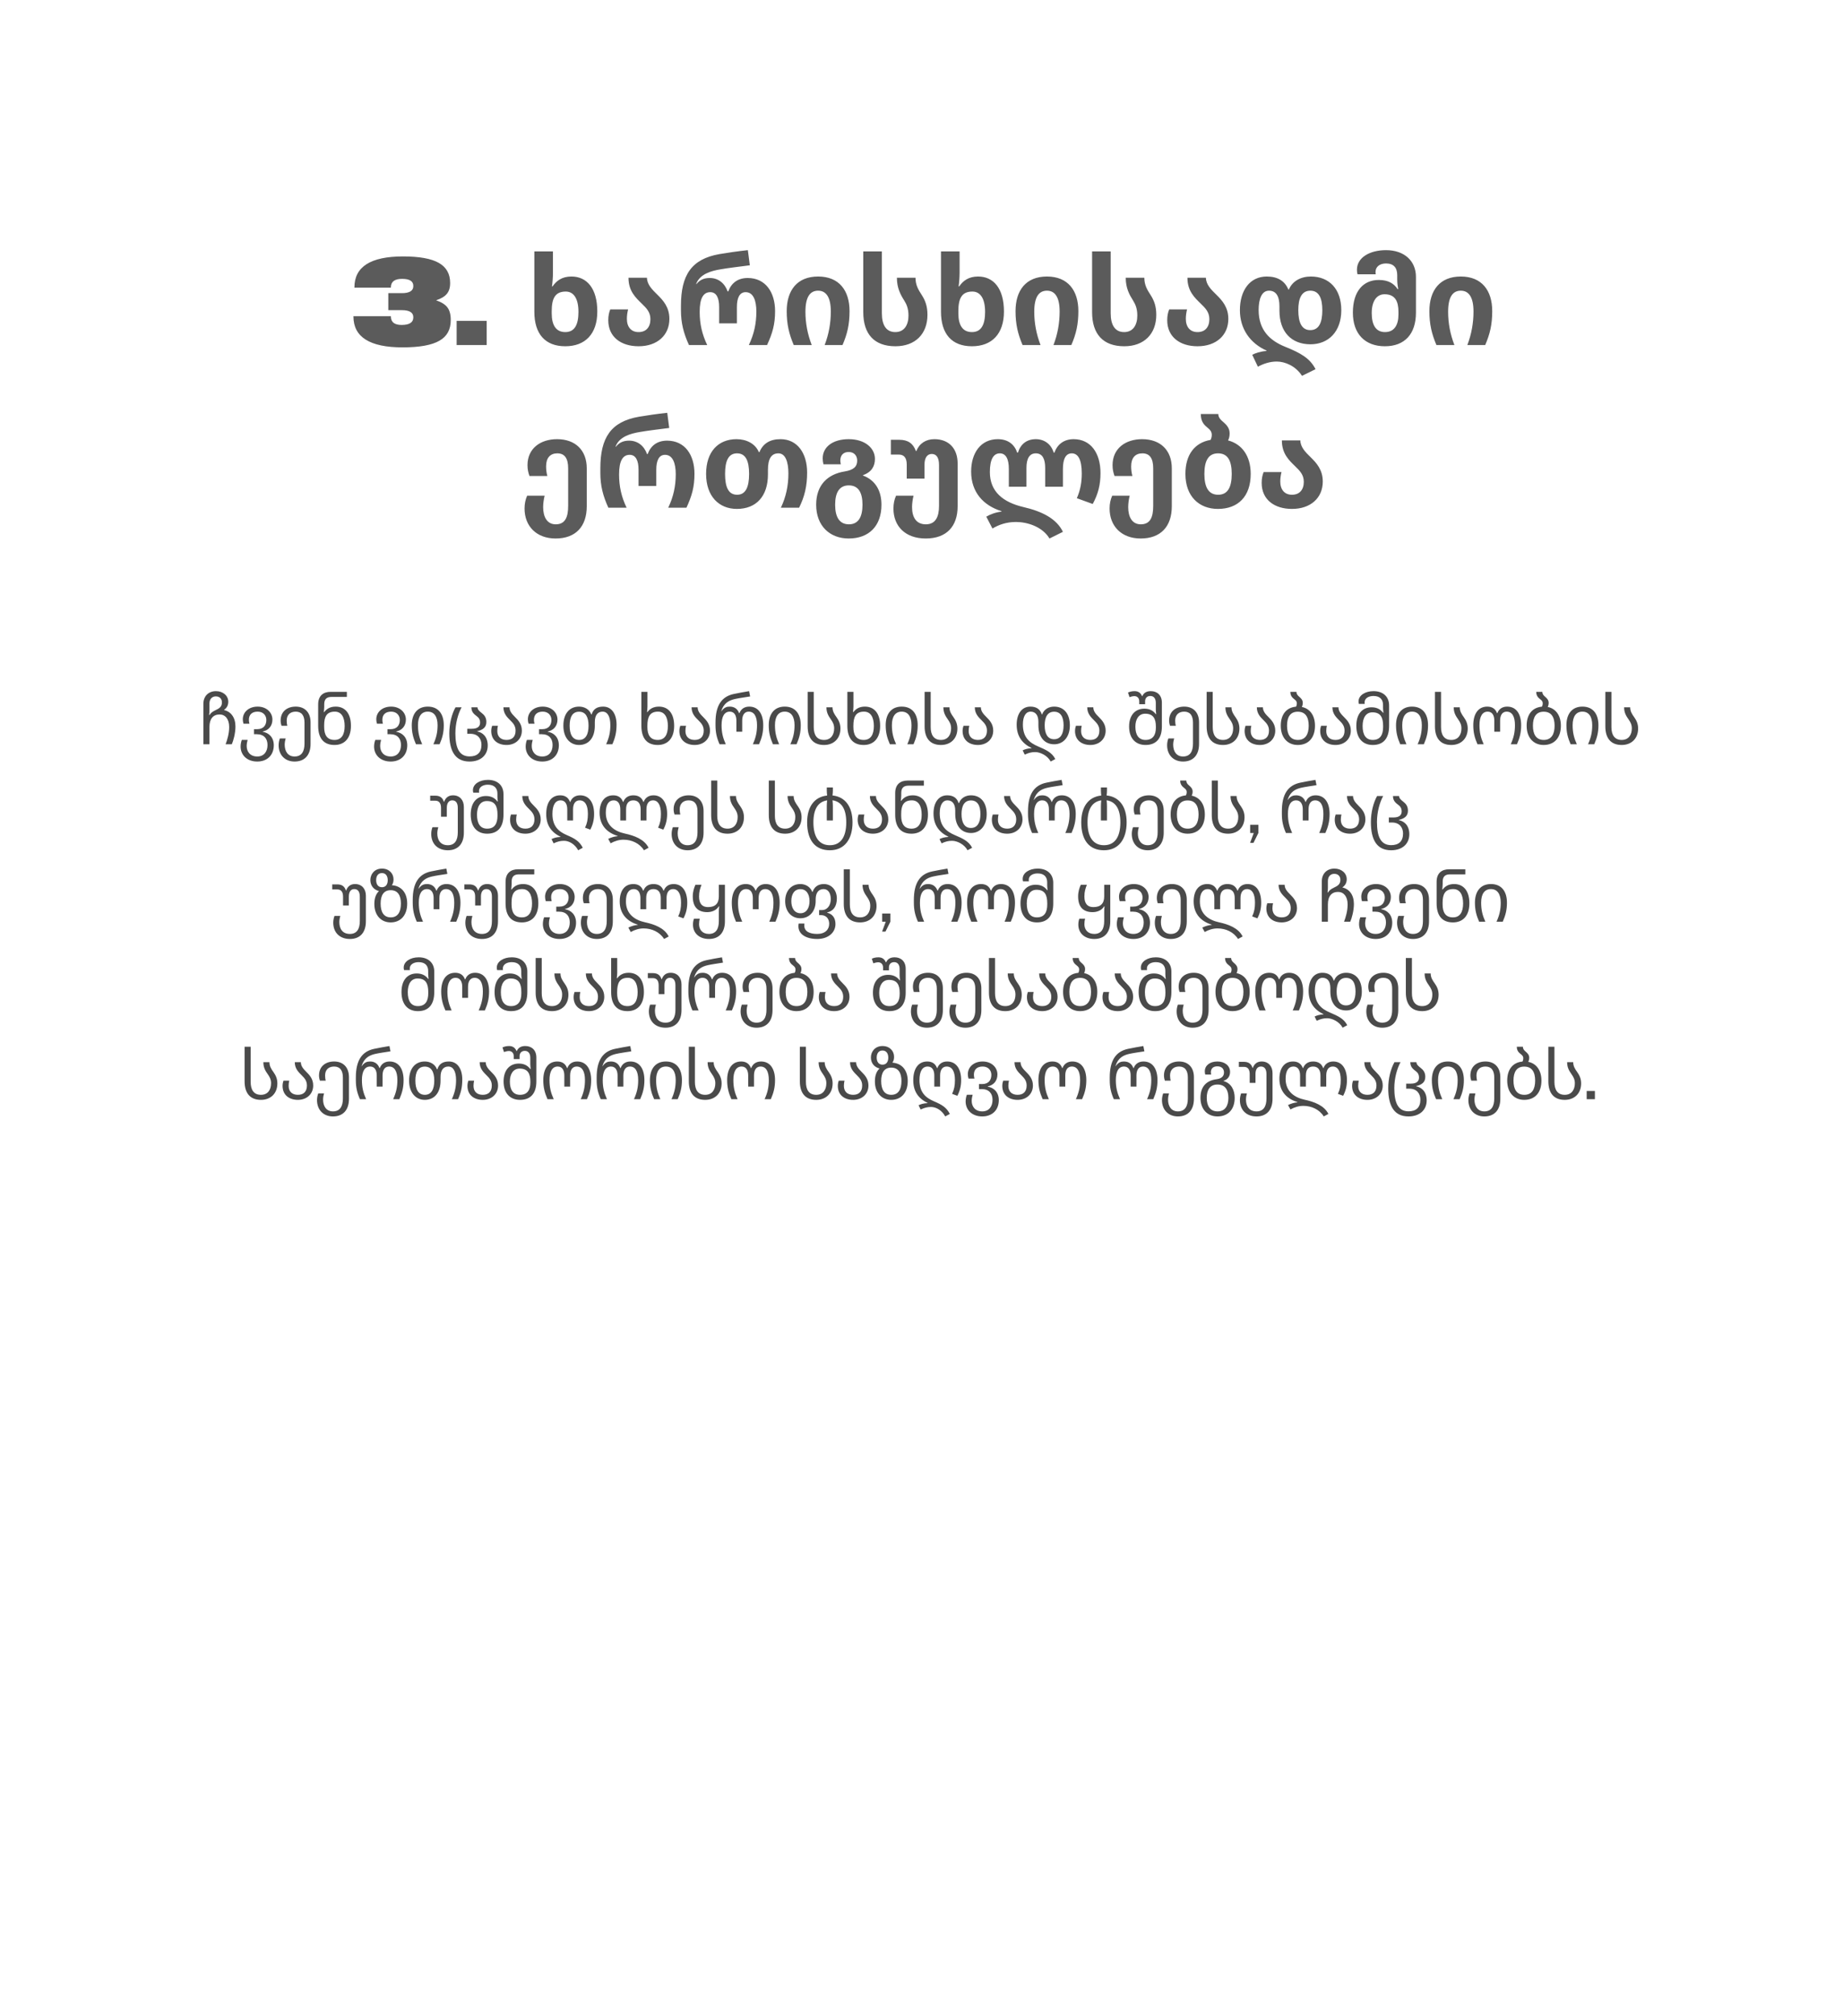 <?xml version="1.0" encoding="UTF-8"?> <svg xmlns="http://www.w3.org/2000/svg" width="374" height="409" viewBox="0 0 374 409" fill="none"><g clip-path="url(#clip0_4763_9)"><g filter="url(#filter0_d_4763_9)"><path d="M14 35C14 21.193 25.193 10 39 10H335C348.807 10 360 21.193 360 35V366C360 379.807 348.807 391 335 391H39C25.193 391 14 379.807 14 366V35Z" fill="white"></path></g><path d="M81.697 70.475C75.047 70.475 71.722 68.383 71.722 64.2V64.15H79.322V64.2C79.322 65.35 80.047 65.925 81.497 65.925C83.08 65.925 83.872 65.417 83.872 64.4V64.35C83.872 63.4 83.097 62.925 81.547 62.925H78.797V59.475H81.547C83.097 59.475 83.872 59 83.872 58.05V58C83.872 57.05 83.113 56.575 81.597 56.575C80.08 56.575 79.322 57.15 79.322 58.3V58.35H71.922V58.3C71.922 54.117 75.213 52.025 81.797 52.025C85.113 52.025 87.538 52.467 89.072 53.35C90.588 54.217 91.347 55.567 91.347 57.4V57.45C91.347 58.367 91.122 59.092 90.672 59.625C90.238 60.158 89.513 60.592 88.497 60.925C89.58 61.292 90.347 61.775 90.797 62.375C91.247 62.975 91.472 63.817 91.472 64.9V64.95C91.472 66.867 90.705 68.258 89.172 69.125C87.622 70.025 85.13 70.475 81.697 70.475ZM92.665 65.1H98.765V70H92.665V65.1ZM114.71 70.25C110.66 70.25 108.435 67.775 108.435 63.25V51H112.21V55.35C112.21 56.25 112.11 57.5 112.01 58.1H112.135C112.91 56.975 114.035 56.1 115.96 56.1C119.085 56.1 121.21 58.5 121.21 63.2C121.21 67.75 118.76 70.25 114.71 70.25ZM114.71 67.375C116.66 67.375 117.385 65.8 117.385 63.275C117.385 60.6 116.435 59.15 114.81 59.15C112.61 59.15 111.96 60.6 111.96 63.15V63.575C111.96 65.975 112.835 67.375 114.71 67.375ZM129.588 70.25C126.038 70.25 123.438 68.375 123.438 64.975C123.438 64.05 123.588 63.4 123.838 62.775H127.463C127.313 63.35 127.213 64.025 127.213 64.675C127.213 66.35 128.088 67.375 129.588 67.375C131.113 67.375 131.988 66.375 131.988 64.75C131.988 63.3 131.163 62.5 130.238 61.6C129.013 60.4 127.538 59.075 127.538 56.35H131.288C131.313 57.725 132.313 58.725 133.388 59.775C134.588 60.95 135.838 62.325 135.838 64.7C135.838 68.025 133.363 70.25 129.588 70.25ZM139.812 70C138.712 67.6 138.187 65.525 138.187 62.975V62C138.187 55.85 140.287 52.55 146.012 51.55C147.662 51.275 149.637 50.975 151.762 50.75L152.162 53.825C150.012 54.1 147.737 54.375 146.312 54.625C144.287 54.95 142.012 55.6 141.262 57.625H141.337C142.112 56.65 143.062 56.4 144.037 56.4C145.762 56.4 147.062 57.45 147.662 59.125H147.787C148.412 57.425 149.712 56.4 151.737 56.4C155.312 56.4 157.287 59.25 157.287 63.125C157.287 65.8 156.762 67.6 155.662 70H151.962C153.012 67.8 153.487 65.65 153.487 63.2C153.487 61 152.887 59.275 151.312 59.275C150.087 59.275 149.537 60.425 149.537 62.3V65.6H145.937V62.3C145.937 60.45 145.387 59.275 144.137 59.275C142.737 59.275 141.987 60.5 141.987 63.25C141.987 65.7 142.462 67.8 143.512 70H139.812ZM161.072 70C160.122 67.75 159.647 65.8 159.647 63.125C159.647 58.925 161.747 56.1 166.022 56.1C170.272 56.1 172.397 58.925 172.397 63.125C172.397 65.8 171.947 67.75 170.972 70H167.347C168.197 67.8 168.597 65.5 168.597 63.2C168.597 60.3 167.647 58.975 166.022 58.975C164.397 58.975 163.447 60.225 163.447 63.25C163.447 65.55 163.872 67.8 164.722 70H161.072ZM181.708 70.25C177.408 70.25 175.183 67.775 175.183 63.325V51H178.958V63.575C178.958 65.975 179.858 67.375 181.683 67.375C183.508 67.375 184.358 65.925 184.358 64.025C184.358 62.6 183.983 61.75 183.483 60.95C182.758 59.8 182.008 58.45 182.008 56.35H185.783C185.783 57.85 186.383 58.825 187.083 59.9C187.783 61 188.208 62.15 188.208 63.875C188.208 67.75 185.733 70.25 181.708 70.25ZM197.23 70.25C193.18 70.25 190.955 67.775 190.955 63.25V51H194.73V55.35C194.73 56.25 194.63 57.5 194.53 58.1H194.655C195.43 56.975 196.555 56.1 198.48 56.1C201.605 56.1 203.73 58.5 203.73 63.2C203.73 67.75 201.28 70.25 197.23 70.25ZM197.23 67.375C199.18 67.375 199.905 65.8 199.905 63.275C199.905 60.6 198.955 59.15 197.33 59.15C195.13 59.15 194.48 60.6 194.48 63.15V63.575C194.48 65.975 195.355 67.375 197.23 67.375ZM207.507 70C206.557 67.75 206.082 65.8 206.082 63.125C206.082 58.925 208.182 56.1 212.457 56.1C216.707 56.1 218.832 58.925 218.832 63.125C218.832 65.8 218.382 67.75 217.407 70H213.782C214.632 67.8 215.032 65.5 215.032 63.2C215.032 60.3 214.082 58.975 212.457 58.975C210.832 58.975 209.882 60.225 209.882 63.25C209.882 65.55 210.307 67.8 211.157 70H207.507ZM228.144 70.25C223.844 70.25 221.619 67.775 221.619 63.325V51H225.394V63.575C225.394 65.975 226.294 67.375 228.119 67.375C229.944 67.375 230.794 65.925 230.794 64.025C230.794 62.6 230.419 61.75 229.919 60.95C229.194 59.8 228.444 58.45 228.444 56.35H232.219C232.219 57.85 232.819 58.825 233.519 59.9C234.219 61 234.644 62.15 234.644 63.875C234.644 67.75 232.169 70.25 228.144 70.25ZM243.015 70.25C239.465 70.25 236.865 68.375 236.865 64.975C236.865 64.05 237.015 63.4 237.265 62.775H240.89C240.74 63.35 240.64 64.025 240.64 64.675C240.64 66.35 241.515 67.375 243.015 67.375C244.54 67.375 245.415 66.375 245.415 64.75C245.415 63.3 244.59 62.5 243.665 61.6C242.44 60.4 240.965 59.075 240.965 56.35H244.715C244.74 57.725 245.74 58.725 246.815 59.775C248.015 60.95 249.265 62.325 249.265 64.7C249.265 68.025 246.79 70.25 243.015 70.25ZM264.214 76.25C262.939 74.25 260.764 73.35 259.089 73.35C257.714 73.35 256.414 73.775 255.264 74.4L254.114 71.975C254.789 71.65 255.589 71.325 257.014 71.2V71.125C253.714 69.65 251.614 66.75 251.614 62.925C251.614 58.975 253.589 56.1 257.064 56.1C259.289 56.1 260.739 57.025 261.439 58.725H261.564C262.264 57.025 263.989 56.1 266.014 56.1C269.714 56.1 272.189 58.625 272.189 62.925C272.189 67.3 269.564 69.85 265.939 69.85C262.039 69.85 259.639 67.3 259.639 63.05V62.175C259.639 60.1 258.964 58.975 257.514 58.975C256.014 58.975 255.414 60.7 255.414 62.9C255.414 67 257.739 69.125 260.789 70.35C263.964 71.625 265.839 72.7 266.964 74.9L264.214 76.25ZM265.889 66.975C267.664 66.975 268.339 65.425 268.339 62.925C268.339 60.475 267.639 58.975 265.914 58.975C264.164 58.975 263.464 60.475 263.464 62.925C263.464 65.425 264.164 66.975 265.889 66.975ZM281.039 70.25C277.014 70.25 274.539 67.75 274.539 63.425C274.539 59.075 276.664 56.8 279.789 56.8C281.739 56.8 282.864 57.525 283.614 58.65H283.739C283.639 58.1 283.539 57.475 283.539 56.7V55.825C283.539 54.35 282.839 53.45 281.264 53.45C279.939 53.45 279.139 54.175 279.139 55.15C279.139 55.325 279.139 55.5 279.189 55.65H275.489C275.389 55.325 275.364 55 275.364 54.725C275.364 52.25 277.964 50.75 281.264 50.75C285.014 50.75 287.339 52.975 287.339 56.175V63.425C287.339 67.75 285.064 70.25 281.039 70.25ZM281.064 67.375C282.914 67.375 283.789 65.975 283.789 63.8V63.3C283.789 61.15 283.139 59.7 280.964 59.7C279.339 59.7 278.364 61.15 278.364 63.5C278.364 65.8 279.114 67.375 281.064 67.375ZM291.492 70C290.542 67.75 290.067 65.8 290.067 63.125C290.067 58.925 292.167 56.1 296.442 56.1C300.692 56.1 302.817 58.925 302.817 63.125C302.817 65.8 302.367 67.75 301.392 70H297.767C298.617 67.8 299.017 65.5 299.017 63.2C299.017 60.3 298.067 58.975 296.442 58.975C294.817 58.975 293.867 60.225 293.867 63.25C293.867 65.55 294.292 67.8 295.142 70H291.492ZM112.746 109.25C108.871 109.25 106.446 106.75 106.446 103.175C106.446 102.2 106.621 101.375 106.971 100.575H110.521C110.346 101.275 110.221 102.15 110.221 102.875C110.221 104.85 110.996 106.375 112.771 106.375C114.671 106.375 115.296 104.975 115.296 102.625V95.025C115.296 93 114.596 91.975 113.096 91.975C111.671 91.975 110.821 92.875 110.821 94.6C110.821 95.2 110.871 95.825 111.071 96.575H107.446C107.221 95.925 107.046 95.3 107.046 94.375C107.046 90.975 109.671 89.1 113.046 89.1C116.746 89.1 119.071 91.325 119.071 95.025V102.7C119.071 106.825 116.821 109.25 112.746 109.25ZM123.454 103C122.354 100.6 121.829 98.525 121.829 95.975V95C121.829 88.85 123.929 85.55 129.654 84.55C131.304 84.275 133.279 83.975 135.404 83.75L135.804 86.825C133.654 87.1 131.379 87.375 129.954 87.625C127.929 87.95 125.654 88.6 124.904 90.625H124.979C125.754 89.65 126.704 89.4 127.679 89.4C129.404 89.4 130.704 90.45 131.304 92.125H131.429C132.054 90.425 133.354 89.4 135.379 89.4C138.954 89.4 140.929 92.25 140.929 96.125C140.929 98.8 140.404 100.6 139.304 103H135.604C136.654 100.8 137.129 98.65 137.129 96.2C137.129 94 136.529 92.275 134.954 92.275C133.729 92.275 133.179 93.425 133.179 95.3V98.6H129.579V95.3C129.579 93.45 129.029 92.275 127.779 92.275C126.379 92.275 125.629 93.5 125.629 96.25C125.629 98.7 126.104 100.8 127.154 103H123.454ZM149.539 103.25C145.914 103.25 143.289 100.7 143.289 96.15C143.289 91.625 145.764 89.1 149.464 89.1C151.489 89.1 153.289 90.025 153.989 91.725H154.114C154.814 90.025 156.189 89.1 158.389 89.1C161.814 89.1 163.789 91.95 163.789 95.875C163.789 98.65 163.264 100.775 162.164 103H158.464C159.514 100.8 159.989 98.5 159.989 96.05C159.989 93.7 159.389 91.975 157.964 91.975C156.514 91.975 155.839 93.1 155.839 95.325V96.25C155.839 100.7 153.439 103.25 149.539 103.25ZM149.589 100.375C151.314 100.375 152.014 98.825 152.014 96.15C152.014 93.475 151.314 91.975 149.564 91.975C147.839 91.975 147.139 93.475 147.139 96.15C147.139 98.825 147.814 100.375 149.589 100.375ZM172.225 109.25C168.4 109.25 165.625 106.7 165.625 102.4C165.625 98.375 167.975 96.2 171.4 95.65C173.25 95.35 173.95 94.65 173.95 93.45C173.95 92.45 173.325 91.7 172.225 91.7C171.125 91.7 170.525 92.375 170.525 93.45C170.525 93.675 170.575 93.95 170.625 94.2H167.1C167 93.775 166.95 93.375 166.95 93C166.95 90.65 169.025 89.1 172.225 89.1C175.55 89.1 177.55 90.925 177.55 93.1C177.55 94.525 176.925 95.775 175.125 96.4V96.475C177.675 97.425 178.875 99.6 178.875 102.4C178.875 106.7 176.35 109.25 172.225 109.25ZM172.275 106.375C174.225 106.375 175.025 104.825 175.025 102.4C175.025 99.975 174.225 98.475 172.25 98.475C170.3 98.475 169.475 99.975 169.475 102.4C169.475 104.825 170.3 106.375 172.275 106.375ZM187.857 109.25C183.707 109.25 181.307 106.75 181.307 103.175C181.307 102.2 181.482 101.375 181.832 100.575H185.382C185.207 101.275 185.082 102.15 185.082 102.875C185.082 104.85 185.857 106.375 187.882 106.375C189.857 106.375 190.557 104.85 190.557 102.625V94.35C190.557 92.8 190.007 92.1 189.082 92.1C188.207 92.1 187.607 92.8 187.607 94.3V97.1H184.007V94.25C184.007 92.9 183.457 92.225 182.407 92.225H180.782V89.225H182.507C184.257 89.225 185.307 89.975 185.857 91.5H185.957C186.557 89.975 187.882 89.1 189.607 89.1C192.632 89.1 194.332 91.075 194.332 94.025V102.7C194.332 106.825 192.057 109.25 187.857 109.25ZM212.973 109.25C211.498 106.8 208.398 105.9 206.173 105.9C204.148 105.9 202.623 106.5 201.398 107.225L200.148 104.825C200.923 104.35 202.073 103.925 203.223 103.8V103.7C199.598 102.575 197.073 99.9 197.073 95.675C197.073 91.875 199.048 89.1 202.473 89.1C204.548 89.1 205.848 90.15 206.423 91.825H206.573C207.098 90.125 208.323 89.1 210.198 89.1C211.948 89.1 213.323 90.125 213.823 91.825H213.973C214.573 90.15 215.898 89.1 217.873 89.1C221.373 89.1 223.323 91.95 223.323 95.975C223.323 98.35 222.848 100.2 221.748 102.25L218.523 101.075C219.248 99.425 219.523 97.825 219.523 96.05C219.523 93.2 218.748 91.975 217.498 91.975C216.298 91.975 215.698 93.075 215.698 95.15V98.75H212.098V94.925C212.098 93.2 211.598 91.975 210.198 91.975C208.873 91.975 208.298 93.1 208.298 94.925V98.75H204.723V95.15C204.723 93.15 204.148 91.975 202.898 91.975C201.648 91.975 200.873 93.125 200.873 95.775C200.873 99.725 203.523 101.9 207.698 102.875C211.498 103.75 214.423 105.25 215.698 107.9L212.973 109.25ZM231.471 109.25C227.596 109.25 225.171 106.75 225.171 103.175C225.171 102.2 225.346 101.375 225.696 100.575H229.246C229.071 101.275 228.946 102.15 228.946 102.875C228.946 104.85 229.721 106.375 231.496 106.375C233.396 106.375 234.021 104.975 234.021 102.625V95.025C234.021 93 233.321 91.975 231.821 91.975C230.396 91.975 229.546 92.875 229.546 94.6C229.546 95.2 229.596 95.825 229.796 96.575H226.171C225.946 95.925 225.771 95.3 225.771 94.375C225.771 90.975 228.396 89.1 231.771 89.1C235.471 89.1 237.796 91.325 237.796 95.025V102.7C237.796 106.825 235.546 109.25 231.471 109.25ZM249.205 89.35C251.98 90.075 253.805 92.45 253.805 96.15C253.805 100.7 251.255 103.25 247.155 103.25C243.33 103.25 240.555 100.7 240.555 96.15C240.555 92.225 242.455 89.8 245.655 89.25C245.805 88.975 245.905 88.625 245.905 88.225C245.905 87.55 245.53 87.175 245.08 86.8C244.43 86.25 243.68 85.65 243.68 84H247.23C247.23 84.7 247.705 85.175 248.305 85.675C248.93 86.225 249.53 86.875 249.53 87.925C249.53 88.475 249.43 88.95 249.205 89.35ZM247.205 100.375C249.155 100.375 249.955 98.825 249.955 96.15C249.955 93.475 249.155 91.975 247.18 91.975C245.23 91.975 244.405 93.475 244.405 96.15C244.405 98.825 245.23 100.375 247.205 100.375ZM262.18 103.25C258.63 103.25 256.03 101.375 256.03 97.975C256.03 97.05 256.18 96.4 256.43 95.775H260.055C259.905 96.35 259.805 97.025 259.805 97.675C259.805 99.35 260.68 100.375 262.18 100.375C263.705 100.375 264.58 99.375 264.58 97.75C264.58 96.3 263.755 95.5 262.83 94.6C261.605 93.4 260.13 92.075 260.13 89.35H263.88C263.905 90.725 264.905 91.725 265.98 92.775C267.18 93.95 268.43 95.325 268.43 97.7C268.43 101.025 265.955 103.25 262.18 103.25Z" fill="#5B5B5B"></path></g><path d="M41.27 151V142.796C41.27 141.312 42.236 140.22 43.832 140.22C45.246 140.22 46.324 141.13 46.324 142.376C46.324 143.006 46.086 143.594 45.47 144.014V144.056C46.87 144.378 47.78 145.568 47.78 147.402C47.78 148.76 47.36 150.286 47.038 151H45.778C46.114 150.132 46.506 148.83 46.506 147.5C46.506 145.862 45.694 144.952 44.56 144.952C43.3 144.952 42.502 145.778 42.502 147.486V151H41.27ZM42.432 145.064H42.516C42.754 144.672 43.104 144.378 43.734 144.084C44.546 143.706 45.036 143.37 45.036 142.502C45.036 141.76 44.56 141.284 43.79 141.284C43.062 141.284 42.502 141.802 42.502 142.726V144.154C42.502 144.42 42.474 144.77 42.432 145.064ZM52.2 154.5C50.142 154.5 48.826 153.198 48.826 151.462C48.826 150.93 48.952 150.426 49.078 150.104H50.254C50.156 150.398 50.058 150.944 50.058 151.35C50.058 152.442 50.716 153.478 52.2 153.478C53.614 153.478 54.286 152.442 54.286 151.14C54.286 149.88 53.6 148.956 52.088 148.956H51.542V147.934H52.186C53.516 147.934 54.048 147.08 54.048 146.072C54.048 145.162 53.432 144.378 52.284 144.378C51.122 144.378 50.506 145.008 50.506 146.03C50.506 146.268 50.534 146.534 50.618 146.828H49.414C49.316 146.52 49.274 146.212 49.274 145.932C49.274 144.462 50.506 143.356 52.284 143.356C54.048 143.356 55.28 144.518 55.28 145.988C55.28 147.29 54.496 148.158 53.32 148.41V148.466C54.496 148.648 55.56 149.544 55.56 151.196C55.56 153.198 54.23 154.5 52.2 154.5ZM59.775 154.5C57.857 154.5 56.541 153.198 56.541 151.182C56.541 150.65 56.667 150.146 56.793 149.824H57.969C57.871 150.118 57.773 150.664 57.773 151.07C57.773 152.442 58.431 153.478 59.775 153.478C61.217 153.478 61.791 152.442 61.791 150.86V146.604C61.791 145.19 61.217 144.378 60.013 144.378C58.921 144.378 58.179 145.008 58.179 146.198C58.179 146.618 58.235 146.996 58.305 147.248H57.129C57.045 147.024 56.947 146.604 56.947 146.198C56.947 144.322 58.305 143.356 60.013 143.356C61.833 143.356 63.023 144.518 63.023 146.548V150.916C63.023 153.198 61.833 154.5 59.775 154.5ZM67.883 151.14C65.741 151.14 64.565 149.838 64.565 147.262V142.908C64.565 141.102 65.657 140.36 67.085 140.36H70.389V141.396H67.253C66.357 141.396 65.797 141.788 65.797 142.866V143.356C65.797 143.636 65.741 144.224 65.713 144.462H65.797C66.259 143.846 66.959 143.356 68.121 143.356C69.983 143.356 71.215 144.686 71.215 147.262C71.215 149.838 69.857 151.14 67.883 151.14ZM67.883 150.118C69.283 150.118 69.941 149.082 69.941 147.29C69.941 145.512 69.283 144.378 67.953 144.378C66.287 144.378 65.783 145.414 65.783 147.108V147.5C65.783 149.082 66.357 150.118 67.883 150.118ZM79.286 154.5C77.228 154.5 75.912 153.198 75.912 151.462C75.912 150.93 76.038 150.426 76.164 150.104H77.34C77.242 150.398 77.144 150.944 77.144 151.35C77.144 152.442 77.802 153.478 79.286 153.478C80.7 153.478 81.372 152.442 81.372 151.14C81.372 149.88 80.686 148.956 79.174 148.956H78.628V147.934H79.272C80.602 147.934 81.134 147.08 81.134 146.072C81.134 145.162 80.518 144.378 79.37 144.378C78.208 144.378 77.592 145.008 77.592 146.03C77.592 146.268 77.62 146.534 77.704 146.828H76.5C76.402 146.52 76.36 146.212 76.36 145.932C76.36 144.462 77.592 143.356 79.37 143.356C81.134 143.356 82.366 144.518 82.366 145.988C82.366 147.29 81.582 148.158 80.406 148.41V148.466C81.582 148.648 82.646 149.544 82.646 151.196C82.646 153.198 81.316 154.5 79.286 154.5ZM84.414 151C83.84 149.698 83.56 148.592 83.56 147.136C83.56 144.84 84.694 143.356 86.808 143.356C88.95 143.356 90.056 144.84 90.056 147.136C90.056 148.592 89.776 149.698 89.202 151H87.942C88.53 149.684 88.796 148.606 88.796 147.122C88.796 145.316 88.054 144.378 86.808 144.378C85.548 144.378 84.82 145.316 84.82 147.122C84.82 148.606 85.086 149.684 85.674 151H84.414ZM95.281 154.5C92.383 154.5 91.179 152.386 91.179 148.788C91.179 146.772 91.697 144.812 92.439 143.496H93.671C92.943 144.826 92.411 146.8 92.411 148.76C92.411 151.686 93.153 153.464 95.295 153.464C96.849 153.464 97.703 152.68 97.703 151.098C97.703 149.936 97.031 148.872 95.449 148.872H94.819V147.85H95.743C96.933 147.85 97.423 147.374 97.423 146.618C97.423 145.96 97.129 145.582 96.765 145.316C96.191 144.882 95.659 144.462 95.659 143.496H96.891C96.919 143.986 97.311 144.308 97.759 144.658C98.277 145.064 98.697 145.554 98.697 146.478C98.697 147.626 97.913 148.088 96.863 148.34V148.396C97.913 148.592 98.977 149.446 98.977 151.252C98.977 153.142 97.619 154.5 95.281 154.5ZM102.793 151.14C101.043 151.14 99.685 150.174 99.685 148.298C99.685 147.892 99.783 147.472 99.867 147.248H101.043C100.973 147.5 100.917 147.878 100.917 148.298C100.917 149.488 101.659 150.118 102.793 150.118C103.927 150.118 104.627 149.488 104.627 148.228C104.627 147.262 104.137 146.73 103.605 146.198C102.933 145.526 102.163 144.812 102.163 143.496H103.395C103.395 144.308 103.913 144.868 104.487 145.442C105.173 146.128 105.901 146.898 105.901 148.228C105.901 149.978 104.571 151.14 102.793 151.14ZM110.049 154.5C107.991 154.5 106.675 153.198 106.675 151.462C106.675 150.93 106.801 150.426 106.927 150.104H108.103C108.005 150.398 107.907 150.944 107.907 151.35C107.907 152.442 108.565 153.478 110.049 153.478C111.463 153.478 112.135 152.442 112.135 151.14C112.135 149.88 111.449 148.956 109.937 148.956H109.391V147.934H110.035C111.365 147.934 111.897 147.08 111.897 146.072C111.897 145.162 111.281 144.378 110.133 144.378C108.971 144.378 108.355 145.008 108.355 146.03C108.355 146.268 108.383 146.534 108.467 146.828H107.263C107.165 146.52 107.123 146.212 107.123 145.932C107.123 144.462 108.355 143.356 110.133 143.356C111.897 143.356 113.129 144.518 113.129 145.988C113.129 147.29 112.345 148.158 111.169 148.41V148.466C112.345 148.648 113.409 149.544 113.409 151.196C113.409 153.198 112.079 154.5 110.049 154.5ZM117.501 151.14C115.709 151.14 114.323 149.726 114.323 147.234C114.323 144.756 115.583 143.356 117.515 143.356C118.565 143.356 119.587 143.874 119.979 144.938H120.063C120.385 143.874 121.141 143.356 122.401 143.356C124.151 143.356 125.117 144.882 125.117 146.996C125.117 148.592 124.837 149.698 124.263 151H123.003C123.591 149.684 123.857 148.606 123.857 147.122C123.857 145.316 123.255 144.378 122.289 144.378C121.337 144.378 120.707 145.036 120.707 146.478V147.234C120.707 149.726 119.433 151.14 117.501 151.14ZM117.529 150.118C118.831 150.118 119.433 149.012 119.433 147.234C119.433 145.456 118.831 144.392 117.515 144.392C116.185 144.392 115.597 145.456 115.597 147.234C115.597 149.012 116.199 150.118 117.529 150.118ZM133.474 151.14C131.332 151.14 130.156 149.838 130.156 147.262V140.36H131.388V143.356C131.388 143.636 131.332 144.224 131.304 144.462H131.388C131.85 143.846 132.55 143.356 133.712 143.356C135.574 143.356 136.806 144.686 136.806 147.262C136.806 149.838 135.448 151.14 133.474 151.14ZM133.474 150.118C134.874 150.118 135.532 149.082 135.532 147.29C135.532 145.512 134.874 144.378 133.544 144.378C131.878 144.378 131.374 145.414 131.374 147.276V147.5C131.374 149.082 131.948 150.118 133.474 150.118ZM140.971 151.14C139.221 151.14 137.863 150.174 137.863 148.298C137.863 147.892 137.961 147.472 138.045 147.248H139.221C139.151 147.5 139.095 147.878 139.095 148.298C139.095 149.488 139.837 150.118 140.971 150.118C142.105 150.118 142.805 149.488 142.805 148.228C142.805 147.262 142.315 146.73 141.783 146.198C141.111 145.526 140.341 144.812 140.341 143.496H141.573C141.573 144.308 142.091 144.868 142.665 145.442C143.351 146.128 144.079 146.898 144.079 148.228C144.079 149.978 142.749 151.14 140.971 151.14ZM146.022 151C145.448 149.698 145.196 148.592 145.196 147.136V146.604C145.196 143.146 146.414 141.326 148.906 140.794C149.956 140.57 151.006 140.388 152.014 140.22L152.224 141.298C151.244 141.452 149.872 141.648 149.144 141.816C147.982 142.082 146.876 142.6 146.358 144.294H146.4C146.946 143.51 147.492 143.356 148.094 143.356C149.046 143.356 149.69 143.86 149.984 144.686H150.054C150.362 143.86 151.048 143.356 152.042 143.356C153.918 143.356 154.884 144.882 154.884 147.136C154.884 148.592 154.604 149.698 154.03 151H152.77C153.358 149.684 153.624 148.606 153.624 147.122C153.624 145.316 153.022 144.378 151.944 144.378C151.104 144.378 150.614 145.036 150.614 146.198V148.452H149.438V146.198C149.438 145.148 149.018 144.378 148.094 144.378C147.03 144.378 146.428 145.316 146.428 147.122C146.428 148.606 146.694 149.684 147.282 151H146.022ZM156.855 151C156.281 149.698 156.001 148.592 156.001 147.136C156.001 144.84 157.135 143.356 159.249 143.356C161.391 143.356 162.497 144.84 162.497 147.136C162.497 148.592 162.217 149.698 161.643 151H160.383C160.971 149.684 161.237 148.606 161.237 147.122C161.237 145.316 160.495 144.378 159.249 144.378C157.989 144.378 157.261 145.316 157.261 147.122C157.261 148.606 157.527 149.684 158.115 151H156.855ZM167.218 151.14C165.076 151.14 163.9 149.838 163.9 147.374V140.36H165.132V147.5C165.132 149.082 165.748 150.118 167.218 150.118C168.618 150.118 169.276 149.082 169.276 147.766C169.276 146.996 168.982 146.478 168.618 145.96C168.17 145.316 167.708 144.644 167.708 143.496H168.94C168.94 144.336 169.332 144.91 169.78 145.54C170.2 146.142 170.55 146.814 170.55 147.808C170.55 149.838 169.192 151.14 167.218 151.14ZM175.274 151.14C173.132 151.14 171.956 149.838 171.956 147.262V140.36H173.188V143.356C173.188 143.636 173.132 144.224 173.104 144.462H173.188C173.65 143.846 174.35 143.356 175.512 143.356C177.374 143.356 178.606 144.686 178.606 147.262C178.606 149.838 177.248 151.14 175.274 151.14ZM175.274 150.118C176.674 150.118 177.332 149.082 177.332 147.29C177.332 145.512 176.674 144.378 175.344 144.378C173.678 144.378 173.174 145.414 173.174 147.276V147.5C173.174 149.082 173.748 150.118 175.274 150.118ZM180.587 151C180.013 149.698 179.733 148.592 179.733 147.136C179.733 144.84 180.867 143.356 182.981 143.356C185.123 143.356 186.229 144.84 186.229 147.136C186.229 148.592 185.949 149.698 185.375 151H184.115C184.703 149.684 184.969 148.606 184.969 147.122C184.969 145.316 184.227 144.378 182.981 144.378C181.721 144.378 180.993 145.316 180.993 147.122C180.993 148.606 181.259 149.684 181.847 151H180.587ZM190.95 151.14C188.808 151.14 187.632 149.838 187.632 147.374V140.36H188.864V147.5C188.864 149.082 189.48 150.118 190.95 150.118C192.35 150.118 193.008 149.082 193.008 147.766C193.008 146.996 192.714 146.478 192.35 145.96C191.902 145.316 191.44 144.644 191.44 143.496H192.672C192.672 144.336 193.064 144.91 193.512 145.54C193.932 146.142 194.282 146.814 194.282 147.808C194.282 149.838 192.924 151.14 190.95 151.14ZM198.447 151.14C196.697 151.14 195.339 150.174 195.339 148.298C195.339 147.892 195.437 147.472 195.521 147.248H196.697C196.627 147.5 196.571 147.878 196.571 148.298C196.571 149.488 197.313 150.118 198.447 150.118C199.581 150.118 200.281 149.488 200.281 148.228C200.281 147.262 199.791 146.73 199.259 146.198C198.587 145.526 197.817 144.812 197.817 143.496H199.049C199.049 144.308 199.567 144.868 200.141 145.442C200.827 146.128 201.555 146.898 201.555 148.228C201.555 149.978 200.225 151.14 198.447 151.14ZM213.215 154.5C212.599 153.324 211.143 152.582 210.065 152.582C209.281 152.582 208.707 152.75 207.951 153.1L207.531 152.232C207.965 152.022 208.483 151.84 209.337 151.798V151.756C207.419 150.846 206.313 149.334 206.313 147.024C206.313 144.924 207.279 143.356 209.099 143.356C210.289 143.356 211.087 143.874 211.409 144.938H211.479C211.871 143.874 212.865 143.356 213.915 143.356C215.847 143.356 217.107 144.756 217.107 147.164C217.107 149.586 215.721 151 213.929 151C211.997 151 210.723 149.586 210.723 147.164V146.478C210.723 145.036 210.093 144.378 209.141 144.378C208.175 144.378 207.573 145.316 207.573 146.996C207.573 149.656 209.001 150.72 210.625 151.42C212.249 152.12 213.453 152.638 214.153 153.996L213.215 154.5ZM213.901 149.978C215.231 149.978 215.833 148.872 215.833 147.164C215.833 145.456 215.245 144.392 213.915 144.392C212.599 144.392 211.997 145.456 211.997 147.164C211.997 148.872 212.599 149.978 213.901 149.978ZM221.263 151.14C219.513 151.14 218.155 150.174 218.155 148.298C218.155 147.892 218.253 147.472 218.337 147.248H219.513C219.443 147.5 219.387 147.878 219.387 148.298C219.387 149.488 220.129 150.118 221.263 150.118C222.397 150.118 223.097 149.488 223.097 148.228C223.097 147.262 222.607 146.73 222.075 146.198C221.403 145.526 220.633 144.812 220.633 143.496H221.865C221.865 144.308 222.383 144.868 222.957 145.442C223.643 146.128 224.371 146.898 224.371 148.228C224.371 149.978 223.041 151.14 221.263 151.14ZM232.461 151.14C230.487 151.14 229.129 149.838 229.129 147.402C229.129 145.106 230.361 143.776 232.223 143.776C233.385 143.776 234.085 144.266 234.547 144.882H234.631C234.603 144.686 234.547 144.238 234.547 143.93V142.586C234.547 141.704 234.127 141.2 233.441 141.2C232.811 141.2 232.377 141.592 232.377 142.278V142.866H231.187V142.278C231.187 141.564 230.711 141.228 230.207 141.228C229.857 141.228 229.521 141.34 229.213 141.438L228.905 140.5C229.255 140.346 229.689 140.22 230.221 140.22C230.795 140.22 231.411 140.402 231.761 141.242H231.803C232.167 140.402 232.895 140.22 233.539 140.22C234.743 140.22 235.779 140.962 235.779 142.558V147.402C235.779 149.838 234.603 151.14 232.461 151.14ZM232.461 150.118C233.987 150.118 234.561 149.082 234.561 147.64V147.416C234.561 145.834 234.057 144.798 232.391 144.798C231.061 144.798 230.403 145.932 230.403 147.43C230.403 149.082 231.061 150.118 232.461 150.118ZM240.076 154.5C238.158 154.5 236.842 153.198 236.842 151.182C236.842 150.65 236.968 150.146 237.094 149.824H238.27C238.172 150.118 238.074 150.664 238.074 151.07C238.074 152.442 238.732 153.478 240.076 153.478C241.518 153.478 242.092 152.442 242.092 150.86V146.604C242.092 145.19 241.518 144.378 240.314 144.378C239.222 144.378 238.48 145.008 238.48 146.198C238.48 146.618 238.536 146.996 238.606 147.248H237.43C237.346 147.024 237.248 146.604 237.248 146.198C237.248 144.322 238.606 143.356 240.314 143.356C242.134 143.356 243.324 144.518 243.324 146.548V150.916C243.324 153.198 242.134 154.5 240.076 154.5ZM248.184 151.14C246.042 151.14 244.866 149.838 244.866 147.374V140.36H246.098V147.5C246.098 149.082 246.714 150.118 248.184 150.118C249.584 150.118 250.242 149.082 250.242 147.766C250.242 146.996 249.948 146.478 249.584 145.96C249.136 145.316 248.674 144.644 248.674 143.496H249.906C249.906 144.336 250.298 144.91 250.746 145.54C251.166 146.142 251.516 146.814 251.516 147.808C251.516 149.838 250.158 151.14 248.184 151.14ZM255.68 151.14C253.93 151.14 252.572 150.174 252.572 148.298C252.572 147.892 252.67 147.472 252.754 147.248H253.93C253.86 147.5 253.804 147.878 253.804 148.298C253.804 149.488 254.546 150.118 255.68 150.118C256.814 150.118 257.514 149.488 257.514 148.228C257.514 147.262 257.024 146.73 256.492 146.198C255.82 145.526 255.05 144.812 255.05 143.496H256.282C256.282 144.308 256.8 144.868 257.374 145.442C258.06 146.128 258.788 146.898 258.788 148.228C258.788 149.978 257.458 151.14 255.68 151.14ZM264.176 143.426C265.772 143.748 266.85 145.092 266.85 147.234C266.85 149.726 265.492 151.14 263.35 151.14C261.362 151.14 259.906 149.726 259.906 147.234C259.906 144.91 261.082 143.538 263 143.37C263.098 143.202 263.168 142.978 263.168 142.67C263.168 142.32 262.972 142.11 262.706 141.9C262.314 141.592 261.852 141.228 261.852 140.36H263.084C263.084 140.794 263.322 141.074 263.616 141.326C263.994 141.648 264.372 141.998 264.372 142.586C264.372 142.922 264.302 143.188 264.176 143.426ZM263.378 150.118C264.89 150.118 265.576 149.012 265.576 147.234C265.576 145.456 264.89 144.392 263.364 144.392C261.838 144.392 261.18 145.456 261.18 147.234C261.18 149.012 261.852 150.118 263.378 150.118ZM271.014 151.14C269.264 151.14 267.906 150.174 267.906 148.298C267.906 147.892 268.004 147.472 268.088 147.248H269.264C269.194 147.5 269.138 147.878 269.138 148.298C269.138 149.488 269.88 150.118 271.014 150.118C272.148 150.118 272.848 149.488 272.848 148.228C272.848 147.262 272.358 146.73 271.826 146.198C271.154 145.526 270.384 144.812 270.384 143.496H271.616C271.616 144.308 272.134 144.868 272.708 145.442C273.394 146.128 274.122 146.898 274.122 148.228C274.122 149.978 272.792 151.14 271.014 151.14ZM278.572 151.14C276.598 151.14 275.24 149.838 275.24 147.262C275.24 144.826 276.472 143.496 278.334 143.496C279.496 143.496 280.196 143.986 280.658 144.602H280.742C280.714 144.406 280.658 143.958 280.658 143.65V143.006C280.658 141.984 280.098 141.2 278.726 141.2C277.662 141.2 276.92 141.718 276.92 142.474C276.92 142.586 276.92 142.698 276.948 142.81H275.758C275.702 142.628 275.688 142.46 275.688 142.306C275.688 141.074 277.046 140.22 278.726 140.22C280.714 140.22 281.89 141.382 281.89 143.118V147.262C281.89 149.838 280.714 151.14 278.572 151.14ZM278.572 150.118C280.098 150.118 280.672 149.082 280.672 147.5V147.276C280.672 145.554 280.168 144.518 278.502 144.518C277.172 144.518 276.514 145.652 276.514 147.29C276.514 149.082 277.172 150.118 278.572 150.118ZM284.15 151C283.576 149.698 283.296 148.592 283.296 147.136C283.296 144.84 284.43 143.356 286.544 143.356C288.686 143.356 289.792 144.84 289.792 147.136C289.792 148.592 289.512 149.698 288.938 151H287.678C288.266 149.684 288.532 148.606 288.532 147.122C288.532 145.316 287.79 144.378 286.544 144.378C285.284 144.378 284.556 145.316 284.556 147.122C284.556 148.606 284.822 149.684 285.41 151H284.15ZM294.513 151.14C292.371 151.14 291.195 149.838 291.195 147.374V140.36H292.427V147.5C292.427 149.082 293.043 150.118 294.513 150.118C295.913 150.118 296.571 149.082 296.571 147.766C296.571 146.996 296.277 146.478 295.913 145.96C295.465 145.316 295.003 144.644 295.003 143.496H296.235C296.235 144.336 296.627 144.91 297.075 145.54C297.495 146.142 297.845 146.814 297.845 147.808C297.845 149.838 296.487 151.14 294.513 151.14ZM299.826 151C299.252 149.698 298.972 148.592 298.972 147.136C298.972 144.882 299.938 143.356 301.814 143.356C302.85 143.356 303.494 143.86 303.788 144.686H303.858C304.166 143.86 304.852 143.356 305.846 143.356C307.722 143.356 308.688 144.882 308.688 147.136C308.688 148.592 308.408 149.698 307.834 151H306.574C307.162 149.684 307.428 148.606 307.428 147.122C307.428 145.316 306.826 144.378 305.748 144.378C304.908 144.378 304.418 145.036 304.418 146.198V148.452H303.242V146.198C303.242 145.148 302.822 144.378 301.898 144.378C300.834 144.378 300.232 145.316 300.232 147.122C300.232 148.606 300.498 149.684 301.086 151H299.826ZM314.074 143.426C315.67 143.748 316.748 145.092 316.748 147.234C316.748 149.726 315.39 151.14 313.248 151.14C311.26 151.14 309.804 149.726 309.804 147.234C309.804 144.91 310.98 143.538 312.898 143.37C312.996 143.202 313.066 142.978 313.066 142.67C313.066 142.32 312.87 142.11 312.604 141.9C312.212 141.592 311.75 141.228 311.75 140.36H312.982C312.982 140.794 313.22 141.074 313.514 141.326C313.892 141.648 314.27 141.998 314.27 142.586C314.27 142.922 314.2 143.188 314.074 143.426ZM313.276 150.118C314.788 150.118 315.474 149.012 315.474 147.234C315.474 145.456 314.788 144.392 313.262 144.392C311.736 144.392 311.078 145.456 311.078 147.234C311.078 149.012 311.75 150.118 313.276 150.118ZM318.728 151C318.154 149.698 317.874 148.592 317.874 147.136C317.874 144.84 319.008 143.356 321.122 143.356C323.264 143.356 324.37 144.84 324.37 147.136C324.37 148.592 324.09 149.698 323.516 151H322.256C322.844 149.684 323.11 148.606 323.11 147.122C323.11 145.316 322.368 144.378 321.122 144.378C319.862 144.378 319.134 145.316 319.134 147.122C319.134 148.606 319.4 149.684 319.988 151H318.728ZM329.091 151.14C326.949 151.14 325.773 149.838 325.773 147.374V140.36H327.005V147.5C327.005 149.082 327.621 150.118 329.091 150.118C330.491 150.118 331.149 149.082 331.149 147.766C331.149 146.996 330.855 146.478 330.491 145.96C330.043 145.316 329.581 144.644 329.581 143.496H330.813C330.813 144.336 331.205 144.91 331.653 145.54C332.073 146.142 332.423 146.814 332.423 147.808C332.423 149.838 331.065 151.14 329.091 151.14ZM90.883 172.5C88.825 172.5 87.509 171.198 87.509 169.182C87.509 168.65 87.635 168.146 87.761 167.824H88.937C88.839 168.118 88.741 168.664 88.741 169.07C88.741 170.442 89.399 171.478 90.883 171.478C92.325 171.478 92.899 170.442 92.899 168.86V163.918C92.899 162.938 92.535 162.378 91.779 162.378C91.065 162.378 90.673 162.938 90.673 163.89V165.696H89.497V163.918C89.497 162.938 89.091 162.448 88.349 162.448H87.299V161.426H88.307C89.217 161.426 89.805 161.79 90.071 162.658H90.127C90.449 161.79 91.051 161.356 91.933 161.356C93.305 161.356 94.131 162.336 94.131 163.708V168.916C94.131 171.198 92.941 172.5 90.883 172.5ZM98.856 169.14C96.882 169.14 95.524 167.838 95.524 165.262C95.524 162.826 96.756 161.496 98.618 161.496C99.78 161.496 100.48 161.986 100.942 162.602H101.026C100.998 162.406 100.942 161.958 100.942 161.65V161.006C100.942 159.984 100.382 159.2 99.01 159.2C97.946 159.2 97.204 159.718 97.204 160.474C97.204 160.586 97.204 160.698 97.232 160.81H96.042C95.986 160.628 95.972 160.46 95.972 160.306C95.972 159.074 97.33 158.22 99.01 158.22C100.998 158.22 102.174 159.382 102.174 161.118V165.262C102.174 167.838 100.998 169.14 98.856 169.14ZM98.856 168.118C100.382 168.118 100.956 167.082 100.956 165.5V165.276C100.956 163.554 100.452 162.518 98.786 162.518C97.456 162.518 96.798 163.652 96.798 165.29C96.798 167.082 97.456 168.118 98.856 168.118ZM106.618 169.14C104.868 169.14 103.51 168.174 103.51 166.298C103.51 165.892 103.608 165.472 103.692 165.248H104.868C104.798 165.5 104.742 165.878 104.742 166.298C104.742 167.488 105.484 168.118 106.618 168.118C107.752 168.118 108.452 167.488 108.452 166.228C108.452 165.262 107.962 164.73 107.43 164.198C106.758 163.526 105.988 162.812 105.988 161.496H107.22C107.22 162.308 107.738 162.868 108.312 163.442C108.998 164.128 109.726 164.898 109.726 166.228C109.726 167.978 108.396 169.14 106.618 169.14ZM117.326 172.5C116.71 171.324 115.534 170.582 114.456 170.582C113.672 170.582 113.098 170.75 112.342 171.1L111.922 170.232C112.356 170.022 112.874 169.84 113.756 169.798V169.756C111.81 168.846 110.844 167.334 110.844 165.164C110.844 162.882 111.81 161.356 113.686 161.356C114.722 161.356 115.366 161.86 115.66 162.686H115.73C116.038 161.86 116.724 161.356 117.718 161.356C119.594 161.356 120.56 162.882 120.56 165.136C120.56 166.326 120.308 167.334 119.79 168.314L118.726 167.922C119.16 167.012 119.3 166.2 119.3 165.122C119.3 163.316 118.698 162.378 117.62 162.378C116.78 162.378 116.29 163.036 116.29 164.198V166.452H115.114V164.198C115.114 163.148 114.694 162.378 113.77 162.378C112.706 162.378 112.104 163.316 112.104 165.136C112.104 167.656 113.392 168.72 115.016 169.42C116.64 170.12 117.564 170.638 118.264 171.996L117.326 172.5ZM130.678 172.5C129.81 171.1 128.2 170.358 126.534 170.358C125.624 170.358 124.742 170.624 123.916 171.086L123.426 170.19C124 169.91 124.7 169.686 125.344 169.644V169.602C123.328 168.972 121.676 167.558 121.676 164.884C121.676 162.756 122.642 161.356 124.448 161.356C125.484 161.356 126.128 161.86 126.422 162.686H126.492C126.8 161.86 127.486 161.356 128.522 161.356C129.614 161.356 130.258 161.86 130.552 162.686H130.622C130.93 161.86 131.616 161.356 132.61 161.356C134.416 161.356 135.382 162.882 135.382 165.136C135.382 166.326 135.13 167.334 134.612 168.314L133.548 167.922C133.982 167.012 134.122 166.2 134.122 165.122C134.122 163.316 133.52 162.378 132.512 162.378C131.672 162.378 131.182 163.036 131.182 164.198V166.452H130.006V164.198C130.006 163.148 129.586 162.378 128.522 162.378C127.542 162.378 127.052 163.036 127.052 164.198V166.452H125.876V164.198C125.876 163.148 125.456 162.378 124.532 162.378C123.538 162.378 122.936 163.19 122.936 164.884C122.936 167.488 124.798 168.678 126.8 169.112C128.69 169.518 130.762 170.26 131.616 171.996L130.678 172.5ZM139.527 172.5C137.609 172.5 136.293 171.198 136.293 169.182C136.293 168.65 136.419 168.146 136.545 167.824H137.721C137.623 168.118 137.525 168.664 137.525 169.07C137.525 170.442 138.183 171.478 139.527 171.478C140.969 171.478 141.543 170.442 141.543 168.86V164.604C141.543 163.19 140.969 162.378 139.765 162.378C138.673 162.378 137.931 163.008 137.931 164.198C137.931 164.618 137.987 164.996 138.057 165.248H136.881C136.797 165.024 136.699 164.604 136.699 164.198C136.699 162.322 138.057 161.356 139.765 161.356C141.585 161.356 142.775 162.518 142.775 164.548V168.916C142.775 171.198 141.585 172.5 139.527 172.5ZM147.635 169.14C145.493 169.14 144.317 167.838 144.317 165.374V158.36H145.549V165.5C145.549 167.082 146.165 168.118 147.635 168.118C149.035 168.118 149.693 167.082 149.693 165.766C149.693 164.996 149.399 164.478 149.035 163.96C148.587 163.316 148.125 162.644 148.125 161.496H149.357C149.357 162.336 149.749 162.91 150.197 163.54C150.617 164.142 150.967 164.814 150.967 165.808C150.967 167.838 149.609 169.14 147.635 169.14ZM159.332 169.14C157.19 169.14 156.014 167.838 156.014 165.374V158.36H157.246V165.5C157.246 167.082 157.862 168.118 159.332 168.118C160.732 168.118 161.39 167.082 161.39 165.766C161.39 164.996 161.096 164.478 160.732 163.96C160.284 163.316 159.822 162.644 159.822 161.496H161.054C161.054 162.336 161.446 162.91 161.894 163.54C162.314 164.142 162.664 164.814 162.664 165.808C162.664 167.838 161.306 169.14 159.332 169.14ZM168.397 172.5C165.443 172.5 163.791 170.498 163.791 166.83C163.791 163.638 165.289 161.664 167.851 161.398C167.809 161.034 167.781 160.67 167.781 160.418V159.76H169.013V160.39C169.013 160.628 168.985 161.034 168.943 161.384C171.505 161.65 173.003 163.638 173.003 166.844C173.003 170.246 171.393 172.5 168.397 172.5ZM168.397 171.478C170.553 171.478 171.729 169.882 171.729 166.844C171.729 164.142 170.791 162.644 168.943 162.364C168.985 162.756 169.013 163.162 169.013 163.554V166.452H167.781V163.526C167.781 163.148 167.809 162.756 167.851 162.378C166.003 162.658 165.065 164.156 165.065 166.844C165.065 169.868 166.255 171.478 168.397 171.478ZM177.155 169.14C175.405 169.14 174.047 168.174 174.047 166.298C174.047 165.892 174.145 165.472 174.229 165.248H175.405C175.335 165.5 175.279 165.878 175.279 166.298C175.279 167.488 176.021 168.118 177.155 168.118C178.289 168.118 178.989 167.488 178.989 166.228C178.989 165.262 178.499 164.73 177.967 164.198C177.295 163.526 176.525 162.812 176.525 161.496H177.757C177.757 162.308 178.275 162.868 178.849 163.442C179.535 164.128 180.263 164.898 180.263 166.228C180.263 167.978 178.933 169.14 177.155 169.14ZM184.978 169.14C182.836 169.14 181.66 167.838 181.66 165.262V160.908C181.66 159.102 182.752 158.36 184.18 158.36H187.484V159.396H184.348C183.452 159.396 182.892 159.788 182.892 160.866V161.356C182.892 161.636 182.836 162.224 182.808 162.462H182.892C183.354 161.846 184.054 161.356 185.216 161.356C187.078 161.356 188.31 162.686 188.31 165.262C188.31 167.838 186.952 169.14 184.978 169.14ZM184.978 168.118C186.378 168.118 187.036 167.082 187.036 165.29C187.036 163.512 186.378 162.378 185.048 162.378C183.382 162.378 182.878 163.414 182.878 165.108V165.5C182.878 167.082 183.452 168.118 184.978 168.118ZM196.339 172.5C195.723 171.324 194.267 170.582 193.189 170.582C192.405 170.582 191.831 170.75 191.075 171.1L190.655 170.232C191.089 170.022 191.607 169.84 192.461 169.798V169.756C190.543 168.846 189.437 167.334 189.437 165.024C189.437 162.924 190.403 161.356 192.223 161.356C193.413 161.356 194.211 161.874 194.533 162.938H194.603C194.995 161.874 195.989 161.356 197.039 161.356C198.971 161.356 200.231 162.756 200.231 165.164C200.231 167.586 198.845 169 197.053 169C195.121 169 193.847 167.586 193.847 165.164V164.478C193.847 163.036 193.217 162.378 192.265 162.378C191.299 162.378 190.697 163.316 190.697 164.996C190.697 167.656 192.125 168.72 193.749 169.42C195.373 170.12 196.577 170.638 197.277 171.996L196.339 172.5ZM197.025 167.978C198.355 167.978 198.957 166.872 198.957 165.164C198.957 163.456 198.369 162.392 197.039 162.392C195.723 162.392 195.121 163.456 195.121 165.164C195.121 166.872 195.723 167.978 197.025 167.978ZM204.387 169.14C202.637 169.14 201.279 168.174 201.279 166.298C201.279 165.892 201.377 165.472 201.461 165.248H202.637C202.567 165.5 202.511 165.878 202.511 166.298C202.511 167.488 203.253 168.118 204.387 168.118C205.521 168.118 206.221 167.488 206.221 166.228C206.221 165.262 205.731 164.73 205.199 164.198C204.527 163.526 203.757 162.812 203.757 161.496H204.989C204.989 162.308 205.507 162.868 206.081 163.442C206.767 164.128 207.495 164.898 207.495 166.228C207.495 167.978 206.165 169.14 204.387 169.14ZM209.439 169C208.865 167.698 208.613 166.592 208.613 165.136V164.604C208.613 161.146 209.831 159.326 212.323 158.794C213.373 158.57 214.423 158.388 215.431 158.22L215.641 159.298C214.661 159.452 213.289 159.648 212.561 159.816C211.399 160.082 210.293 160.6 209.775 162.294H209.817C210.363 161.51 210.909 161.356 211.511 161.356C212.463 161.356 213.107 161.86 213.401 162.686H213.471C213.779 161.86 214.465 161.356 215.459 161.356C217.335 161.356 218.301 162.882 218.301 165.136C218.301 166.592 218.021 167.698 217.447 169H216.187C216.775 167.684 217.041 166.606 217.041 165.122C217.041 163.316 216.439 162.378 215.361 162.378C214.521 162.378 214.031 163.036 214.031 164.198V166.452H212.855V164.198C212.855 163.148 212.435 162.378 211.511 162.378C210.447 162.378 209.845 163.316 209.845 165.122C209.845 166.606 210.111 167.684 210.699 169H209.439ZM224.023 172.5C221.069 172.5 219.417 170.498 219.417 166.83C219.417 163.638 220.915 161.664 223.477 161.398C223.435 161.034 223.407 160.67 223.407 160.418V159.76H224.639V160.39C224.639 160.628 224.611 161.034 224.569 161.384C227.131 161.65 228.629 163.638 228.629 166.844C228.629 170.246 227.019 172.5 224.023 172.5ZM224.023 171.478C226.179 171.478 227.355 169.882 227.355 166.844C227.355 164.142 226.417 162.644 224.569 162.364C224.611 162.756 224.639 163.162 224.639 163.554V166.452H223.407V163.526C223.407 163.148 223.435 162.756 223.477 162.378C221.629 162.658 220.691 164.156 220.691 166.844C220.691 169.868 221.881 171.478 224.023 171.478ZM232.907 172.5C230.989 172.5 229.673 171.198 229.673 169.182C229.673 168.65 229.799 168.146 229.925 167.824H231.101C231.003 168.118 230.905 168.664 230.905 169.07C230.905 170.442 231.563 171.478 232.907 171.478C234.349 171.478 234.923 170.442 234.923 168.86V164.604C234.923 163.19 234.349 162.378 233.145 162.378C232.053 162.378 231.311 163.008 231.311 164.198C231.311 164.618 231.367 164.996 231.437 165.248H230.261C230.177 165.024 230.079 164.604 230.079 164.198C230.079 162.322 231.437 161.356 233.145 161.356C234.965 161.356 236.155 162.518 236.155 164.548V168.916C236.155 171.198 234.965 172.5 232.907 172.5ZM241.824 161.426C243.42 161.748 244.498 163.092 244.498 165.234C244.498 167.726 243.14 169.14 240.998 169.14C239.01 169.14 237.554 167.726 237.554 165.234C237.554 162.91 238.73 161.538 240.648 161.37C240.746 161.202 240.816 160.978 240.816 160.67C240.816 160.32 240.62 160.11 240.354 159.9C239.962 159.592 239.5 159.228 239.5 158.36H240.732C240.732 158.794 240.97 159.074 241.264 159.326C241.642 159.648 242.02 159.998 242.02 160.586C242.02 160.922 241.95 161.188 241.824 161.426ZM241.026 168.118C242.538 168.118 243.224 167.012 243.224 165.234C243.224 163.456 242.538 162.392 241.012 162.392C239.486 162.392 238.828 163.456 238.828 165.234C238.828 167.012 239.5 168.118 241.026 168.118ZM249.222 169.14C247.08 169.14 245.904 167.838 245.904 165.374V158.36H247.136V165.5C247.136 167.082 247.752 168.118 249.222 168.118C250.622 168.118 251.28 167.082 251.28 165.766C251.28 164.996 250.986 164.478 250.622 163.96C250.174 163.316 249.712 162.644 249.712 161.496H250.944C250.944 162.336 251.336 162.91 251.784 163.54C252.204 164.142 252.554 164.814 252.554 165.808C252.554 167.838 251.196 169.14 249.222 169.14ZM255.361 167.334V169L254.367 171.002H253.681L254.423 169H253.695V167.334H255.361ZM260.954 169C260.38 167.698 260.128 166.592 260.128 165.136V164.604C260.128 161.146 261.346 159.326 263.838 158.794C264.888 158.57 265.938 158.388 266.946 158.22L267.156 159.298C266.176 159.452 264.804 159.648 264.076 159.816C262.914 160.082 261.808 160.6 261.29 162.294H261.332C261.878 161.51 262.424 161.356 263.026 161.356C263.978 161.356 264.622 161.86 264.916 162.686H264.986C265.294 161.86 265.98 161.356 266.974 161.356C268.85 161.356 269.816 162.882 269.816 165.136C269.816 166.592 269.536 167.698 268.962 169H267.702C268.29 167.684 268.556 166.606 268.556 165.122C268.556 163.316 267.954 162.378 266.876 162.378C266.036 162.378 265.546 163.036 265.546 164.198V166.452H264.37V164.198C264.37 163.148 263.95 162.378 263.026 162.378C261.962 162.378 261.36 163.316 261.36 165.122C261.36 166.606 261.626 167.684 262.214 169H260.954ZM273.97 169.14C272.22 169.14 270.862 168.174 270.862 166.298C270.862 165.892 270.96 165.472 271.044 165.248H272.22C272.15 165.5 272.094 165.878 272.094 166.298C272.094 167.488 272.836 168.118 273.97 168.118C275.104 168.118 275.804 167.488 275.804 166.228C275.804 165.262 275.314 164.73 274.782 164.198C274.11 163.526 273.34 162.812 273.34 161.496H274.572C274.572 162.308 275.09 162.868 275.664 163.442C276.35 164.128 277.078 164.898 277.078 166.228C277.078 167.978 275.748 169.14 273.97 169.14ZM282.298 172.5C279.4 172.5 278.196 170.386 278.196 166.788C278.196 164.772 278.714 162.812 279.456 161.496H280.688C279.96 162.826 279.428 164.8 279.428 166.76C279.428 169.686 280.17 171.464 282.312 171.464C283.866 171.464 284.72 170.68 284.72 169.098C284.72 167.936 284.048 166.872 282.466 166.872H281.836V165.85H282.76C283.95 165.85 284.44 165.374 284.44 164.618C284.44 163.96 284.146 163.582 283.782 163.316C283.208 162.882 282.676 162.462 282.676 161.496H283.908C283.936 161.986 284.328 162.308 284.776 162.658C285.294 163.064 285.714 163.554 285.714 164.478C285.714 165.626 284.93 166.088 283.88 166.34V166.396C284.93 166.592 285.994 167.446 285.994 169.252C285.994 171.142 284.636 172.5 282.298 172.5ZM71.001 190.5C68.943 190.5 67.627 189.198 67.627 187.182C67.627 186.65 67.753 186.146 67.879 185.824H69.055C68.957 186.118 68.859 186.664 68.859 187.07C68.859 188.442 69.517 189.478 71.001 189.478C72.443 189.478 73.017 188.442 73.017 186.86V181.918C73.017 180.938 72.653 180.378 71.897 180.378C71.183 180.378 70.791 180.938 70.791 181.89V183.696H69.615V181.918C69.615 180.938 69.209 180.448 68.467 180.448H67.417V179.426H68.425C69.335 179.426 69.923 179.79 70.189 180.658H70.245C70.567 179.79 71.169 179.356 72.051 179.356C73.423 179.356 74.249 180.336 74.249 181.708V186.916C74.249 189.198 73.059 190.5 71.001 190.5ZM79.271 187.14C77.367 187.14 75.967 185.726 75.967 183.416C75.967 182.31 76.233 181.428 76.877 180.812V180.77C75.855 180.504 75.155 179.692 75.155 178.544C75.155 177.368 75.981 176.22 77.507 176.22C78.977 176.22 79.859 177.228 79.859 178.404C79.859 178.908 79.747 179.286 79.537 179.552V179.594C79.579 179.594 79.621 179.594 79.677 179.608C81.427 179.79 82.631 181.092 82.631 183.318C82.631 185.726 81.273 187.14 79.271 187.14ZM77.507 180C78.263 180 78.683 179.454 78.683 178.572C78.683 177.76 78.305 177.13 77.507 177.13C76.695 177.13 76.331 177.76 76.331 178.572C76.331 179.328 76.681 180 77.507 180ZM79.299 186.118C80.727 186.118 81.357 185.012 81.357 183.318C81.357 181.666 80.727 180.602 79.285 180.602C77.843 180.602 77.241 181.666 77.241 183.318C77.241 185.012 77.857 186.118 79.299 186.118ZM84.579 187C84.005 185.698 83.753 184.592 83.753 183.136V182.604C83.753 179.146 84.971 177.326 87.463 176.794C88.513 176.57 89.563 176.388 90.571 176.22L90.781 177.298C89.801 177.452 88.429 177.648 87.701 177.816C86.539 178.082 85.433 178.6 84.915 180.294H84.957C85.503 179.51 86.049 179.356 86.651 179.356C87.603 179.356 88.247 179.86 88.541 180.686H88.611C88.919 179.86 89.605 179.356 90.599 179.356C92.475 179.356 93.441 180.882 93.441 183.136C93.441 184.592 93.161 185.698 92.587 187H91.327C91.915 185.684 92.181 184.606 92.181 183.122C92.181 181.316 91.579 180.378 90.501 180.378C89.661 180.378 89.171 181.036 89.171 182.198V184.452H87.995V182.198C87.995 181.148 87.575 180.378 86.651 180.378C85.587 180.378 84.985 181.316 84.985 183.122C84.985 184.606 85.251 185.684 85.839 187H84.579ZM97.809 190.5C95.751 190.5 94.435 189.198 94.435 187.182C94.435 186.65 94.561 186.146 94.687 185.824H95.863C95.765 186.118 95.667 186.664 95.667 187.07C95.667 188.442 96.325 189.478 97.809 189.478C99.251 189.478 99.825 188.442 99.825 186.86V181.918C99.825 180.938 99.461 180.378 98.705 180.378C97.991 180.378 97.599 180.938 97.599 181.89V183.696H96.423V181.918C96.423 180.938 96.017 180.448 95.275 180.448H94.225V179.426H95.233C96.143 179.426 96.731 179.79 96.997 180.658H97.053C97.375 179.79 97.977 179.356 98.859 179.356C100.231 179.356 101.057 180.336 101.057 181.708V186.916C101.057 189.198 99.867 190.5 97.809 190.5ZM105.912 187.14C103.77 187.14 102.594 185.838 102.594 183.262V178.908C102.594 177.102 103.686 176.36 105.114 176.36H108.418V177.396H105.282C104.386 177.396 103.826 177.788 103.826 178.866V179.356C103.826 179.636 103.77 180.224 103.742 180.462H103.826C104.288 179.846 104.988 179.356 106.15 179.356C108.012 179.356 109.244 180.686 109.244 183.262C109.244 185.838 107.886 187.14 105.912 187.14ZM105.912 186.118C107.312 186.118 107.97 185.082 107.97 183.29C107.97 181.512 107.312 180.378 105.982 180.378C104.316 180.378 103.812 181.414 103.812 183.108V183.5C103.812 185.082 104.386 186.118 105.912 186.118ZM113.538 190.5C111.48 190.5 110.164 189.198 110.164 187.462C110.164 186.93 110.29 186.426 110.416 186.104H111.592C111.494 186.398 111.396 186.944 111.396 187.35C111.396 188.442 112.054 189.478 113.538 189.478C114.952 189.478 115.624 188.442 115.624 187.14C115.624 185.88 114.938 184.956 113.426 184.956H112.88V183.934H113.524C114.854 183.934 115.386 183.08 115.386 182.072C115.386 181.162 114.77 180.378 113.622 180.378C112.46 180.378 111.844 181.008 111.844 182.03C111.844 182.268 111.872 182.534 111.956 182.828H110.752C110.654 182.52 110.612 182.212 110.612 181.932C110.612 180.462 111.844 179.356 113.622 179.356C115.386 179.356 116.618 180.518 116.618 181.988C116.618 183.29 115.834 184.158 114.658 184.41V184.466C115.834 184.648 116.898 185.544 116.898 187.196C116.898 189.198 115.568 190.5 113.538 190.5ZM121.112 190.5C119.194 190.5 117.878 189.198 117.878 187.182C117.878 186.65 118.004 186.146 118.13 185.824H119.306C119.208 186.118 119.11 186.664 119.11 187.07C119.11 188.442 119.768 189.478 121.112 189.478C122.554 189.478 123.128 188.442 123.128 186.86V182.604C123.128 181.19 122.554 180.378 121.35 180.378C120.258 180.378 119.516 181.008 119.516 182.198C119.516 182.618 119.572 182.996 119.642 183.248H118.466C118.382 183.024 118.284 182.604 118.284 182.198C118.284 180.322 119.642 179.356 121.35 179.356C123.17 179.356 124.36 180.518 124.36 182.548V186.916C124.36 189.198 123.17 190.5 121.112 190.5ZM134.761 190.5C133.893 189.1 132.283 188.358 130.617 188.358C129.707 188.358 128.825 188.624 127.999 189.086L127.509 188.19C128.083 187.91 128.783 187.686 129.427 187.644V187.602C127.411 186.972 125.759 185.558 125.759 182.884C125.759 180.756 126.725 179.356 128.531 179.356C129.567 179.356 130.211 179.86 130.505 180.686H130.575C130.883 179.86 131.569 179.356 132.605 179.356C133.697 179.356 134.341 179.86 134.635 180.686H134.705C135.013 179.86 135.699 179.356 136.693 179.356C138.499 179.356 139.465 180.882 139.465 183.136C139.465 184.326 139.213 185.334 138.695 186.314L137.631 185.922C138.065 185.012 138.205 184.2 138.205 183.122C138.205 181.316 137.603 180.378 136.595 180.378C135.755 180.378 135.265 181.036 135.265 182.198V184.452H134.089V182.198C134.089 181.148 133.669 180.378 132.605 180.378C131.625 180.378 131.135 181.036 131.135 182.198V184.452H129.959V182.198C129.959 181.148 129.539 180.378 128.615 180.378C127.621 180.378 127.019 181.19 127.019 182.884C127.019 185.488 128.881 186.678 130.883 187.112C132.773 187.518 134.845 188.26 135.699 189.996L134.761 190.5ZM143.859 190.5C141.941 190.5 140.625 189.338 140.625 187.602C140.625 187.07 140.709 186.706 140.835 186.384H142.011C141.913 186.678 141.857 187.084 141.857 187.49C141.857 188.582 142.515 189.478 143.859 189.478C145.301 189.478 145.875 188.442 145.875 186.86V184.942C145.875 184.564 145.903 184.214 145.945 183.892H145.861C145.385 184.662 144.503 185.054 143.523 185.054C141.633 185.054 140.583 184.032 140.583 181.862C140.583 180.91 140.835 180.14 141.129 179.496H142.361C142.081 180.224 141.857 180.854 141.857 181.89C141.857 183.36 142.515 184.032 143.677 184.032C145.147 184.032 145.875 183.304 145.875 181.862V179.496H147.107V186.916C147.107 189.198 145.917 190.5 143.859 190.5ZM149.357 187C148.783 185.698 148.503 184.592 148.503 183.136C148.503 180.882 149.469 179.356 151.345 179.356C152.381 179.356 153.025 179.86 153.319 180.686H153.389C153.697 179.86 154.383 179.356 155.377 179.356C157.253 179.356 158.219 180.882 158.219 183.136C158.219 184.592 157.939 185.698 157.365 187H156.105C156.693 185.684 156.959 184.606 156.959 183.122C156.959 181.316 156.357 180.378 155.279 180.378C154.439 180.378 153.949 181.036 153.949 182.198V184.452H152.773V182.198C152.773 181.148 152.353 180.378 151.429 180.378C150.365 180.378 149.763 181.316 149.763 183.122C149.763 184.606 150.029 185.684 150.617 187H149.357ZM165.845 190.5C163.577 190.5 162.023 189.548 162.023 187.924C162.023 187.742 162.037 187.56 162.079 187.364H163.241C163.227 187.504 163.213 187.644 163.213 187.77C163.213 188.946 164.249 189.478 165.845 189.478C167.455 189.478 168.267 188.568 168.267 187.42C168.267 186.538 167.791 185.656 166.573 185.656H166.223V184.634H166.867C167.777 184.634 168.589 183.78 168.589 182.422C168.589 181.176 168.043 180.378 167.133 180.378C166.181 180.378 165.523 181.036 165.523 182.478V182.814C165.523 184.886 164.263 186.3 162.415 186.3C160.567 186.3 159.335 184.886 159.335 182.814C159.335 180.756 160.567 179.356 162.429 179.356C163.409 179.356 164.431 179.874 164.823 180.938H164.907C165.229 179.972 165.985 179.356 167.175 179.356C168.855 179.356 169.821 180.742 169.821 182.268C169.821 183.99 169.037 184.858 167.861 185.11V185.166C168.953 185.446 169.541 186.244 169.541 187.476C169.541 189.198 168.071 190.5 165.845 190.5ZM162.443 185.278C163.675 185.278 164.277 184.172 164.277 182.814C164.277 181.456 163.675 180.392 162.429 180.392C161.169 180.392 160.581 181.456 160.581 182.814C160.581 184.172 161.183 185.278 162.443 185.278ZM174.544 187.14C172.402 187.14 171.226 185.838 171.226 183.374V176.36H172.458V183.5C172.458 185.082 173.074 186.118 174.544 186.118C175.944 186.118 176.602 185.082 176.602 183.766C176.602 182.996 176.308 182.478 175.944 181.96C175.496 181.316 175.034 180.644 175.034 179.496H176.266C176.266 180.336 176.658 180.91 177.106 181.54C177.526 182.142 177.876 182.814 177.876 183.808C177.876 185.838 176.518 187.14 174.544 187.14ZM180.683 185.334V187L179.689 189.002H179.003L179.745 187H179.017V185.334H180.683ZM186.276 187C185.702 185.698 185.45 184.592 185.45 183.136V182.604C185.45 179.146 186.668 177.326 189.16 176.794C190.21 176.57 191.26 176.388 192.268 176.22L192.478 177.298C191.498 177.452 190.126 177.648 189.398 177.816C188.236 178.082 187.13 178.6 186.612 180.294H186.654C187.2 179.51 187.746 179.356 188.348 179.356C189.3 179.356 189.944 179.86 190.238 180.686H190.308C190.616 179.86 191.302 179.356 192.296 179.356C194.172 179.356 195.138 180.882 195.138 183.136C195.138 184.592 194.858 185.698 194.284 187H193.024C193.612 185.684 193.878 184.606 193.878 183.122C193.878 181.316 193.276 180.378 192.198 180.378C191.358 180.378 190.868 181.036 190.868 182.198V184.452H189.692V182.198C189.692 181.148 189.272 180.378 188.348 180.378C187.284 180.378 186.682 181.316 186.682 183.122C186.682 184.606 186.948 185.684 187.536 187H186.276ZM197.108 187C196.534 185.698 196.254 184.592 196.254 183.136C196.254 180.882 197.22 179.356 199.096 179.356C200.132 179.356 200.776 179.86 201.07 180.686H201.14C201.448 179.86 202.134 179.356 203.128 179.356C205.004 179.356 205.97 180.882 205.97 183.136C205.97 184.592 205.69 185.698 205.116 187H203.856C204.444 185.684 204.71 184.606 204.71 183.122C204.71 181.316 204.108 180.378 203.03 180.378C202.19 180.378 201.7 181.036 201.7 182.198V184.452H200.524V182.198C200.524 181.148 200.104 180.378 199.18 180.378C198.116 180.378 197.514 181.316 197.514 183.122C197.514 184.606 197.78 185.684 198.368 187H197.108ZM210.418 187.14C208.444 187.14 207.086 185.838 207.086 183.262C207.086 180.826 208.318 179.496 210.18 179.496C211.342 179.496 212.042 179.986 212.504 180.602H212.588C212.56 180.406 212.504 179.958 212.504 179.65V179.006C212.504 177.984 211.944 177.2 210.572 177.2C209.508 177.2 208.766 177.718 208.766 178.474C208.766 178.586 208.766 178.698 208.794 178.81H207.604C207.548 178.628 207.534 178.46 207.534 178.306C207.534 177.074 208.892 176.22 210.572 176.22C212.56 176.22 213.736 177.382 213.736 179.118V183.262C213.736 185.838 212.56 187.14 210.418 187.14ZM210.418 186.118C211.944 186.118 212.518 185.082 212.518 183.5V183.276C212.518 181.554 212.014 180.518 210.348 180.518C209.018 180.518 208.36 181.652 208.36 183.29C208.36 185.082 209.018 186.118 210.418 186.118ZM222.059 190.5C220.141 190.5 218.825 189.338 218.825 187.602C218.825 187.07 218.909 186.706 219.035 186.384H220.211C220.113 186.678 220.057 187.084 220.057 187.49C220.057 188.582 220.715 189.478 222.059 189.478C223.501 189.478 224.075 188.442 224.075 186.86V184.942C224.075 184.564 224.103 184.214 224.145 183.892H224.061C223.585 184.662 222.703 185.054 221.723 185.054C219.833 185.054 218.783 184.032 218.783 181.862C218.783 180.91 219.035 180.14 219.329 179.496H220.561C220.281 180.224 220.057 180.854 220.057 181.89C220.057 183.36 220.715 184.032 221.877 184.032C223.347 184.032 224.075 183.304 224.075 181.862V179.496H225.307V186.916C225.307 189.198 224.117 190.5 222.059 190.5ZM230.007 190.5C227.949 190.5 226.633 189.198 226.633 187.462C226.633 186.93 226.759 186.426 226.885 186.104H228.061C227.963 186.398 227.865 186.944 227.865 187.35C227.865 188.442 228.523 189.478 230.007 189.478C231.421 189.478 232.093 188.442 232.093 187.14C232.093 185.88 231.407 184.956 229.895 184.956H229.349V183.934H229.993C231.323 183.934 231.855 183.08 231.855 182.072C231.855 181.162 231.239 180.378 230.091 180.378C228.929 180.378 228.313 181.008 228.313 182.03C228.313 182.268 228.341 182.534 228.425 182.828H227.221C227.123 182.52 227.081 182.212 227.081 181.932C227.081 180.462 228.313 179.356 230.091 179.356C231.855 179.356 233.087 180.518 233.087 181.988C233.087 183.29 232.303 184.158 231.127 184.41V184.466C232.303 184.648 233.367 185.544 233.367 187.196C233.367 189.198 232.037 190.5 230.007 190.5ZM237.582 190.5C235.664 190.5 234.348 189.198 234.348 187.182C234.348 186.65 234.474 186.146 234.6 185.824H235.776C235.678 186.118 235.58 186.664 235.58 187.07C235.58 188.442 236.238 189.478 237.582 189.478C239.024 189.478 239.598 188.442 239.598 186.86V182.604C239.598 181.19 239.024 180.378 237.82 180.378C236.728 180.378 235.986 181.008 235.986 182.198C235.986 182.618 236.042 182.996 236.112 183.248H234.936C234.852 183.024 234.754 182.604 234.754 182.198C234.754 180.322 236.112 179.356 237.82 179.356C239.64 179.356 240.83 180.518 240.83 182.548V186.916C240.83 189.198 239.64 190.5 237.582 190.5ZM251.23 190.5C250.362 189.1 248.752 188.358 247.086 188.358C246.176 188.358 245.294 188.624 244.468 189.086L243.978 188.19C244.552 187.91 245.252 187.686 245.896 187.644V187.602C243.88 186.972 242.228 185.558 242.228 182.884C242.228 180.756 243.194 179.356 245 179.356C246.036 179.356 246.68 179.86 246.974 180.686H247.044C247.352 179.86 248.038 179.356 249.074 179.356C250.166 179.356 250.81 179.86 251.104 180.686H251.174C251.482 179.86 252.168 179.356 253.162 179.356C254.968 179.356 255.934 180.882 255.934 183.136C255.934 184.326 255.682 185.334 255.164 186.314L254.1 185.922C254.534 185.012 254.674 184.2 254.674 183.122C254.674 181.316 254.072 180.378 253.064 180.378C252.224 180.378 251.734 181.036 251.734 182.198V184.452H250.558V182.198C250.558 181.148 250.138 180.378 249.074 180.378C248.094 180.378 247.604 181.036 247.604 182.198V184.452H246.428V182.198C246.428 181.148 246.008 180.378 245.084 180.378C244.09 180.378 243.488 181.19 243.488 182.884C243.488 185.488 245.35 186.678 247.352 187.112C249.242 187.518 251.314 188.26 252.168 189.996L251.23 190.5ZM260.091 187.14C258.341 187.14 256.983 186.174 256.983 184.298C256.983 183.892 257.081 183.472 257.165 183.248H258.341C258.271 183.5 258.215 183.878 258.215 184.298C258.215 185.488 258.957 186.118 260.091 186.118C261.225 186.118 261.925 185.488 261.925 184.228C261.925 183.262 261.435 182.73 260.903 182.198C260.231 181.526 259.461 180.812 259.461 179.496H260.693C260.693 180.308 261.211 180.868 261.785 181.442C262.471 182.128 263.199 182.898 263.199 184.228C263.199 185.978 261.869 187.14 260.091 187.14ZM268.237 187V178.796C268.237 177.312 269.203 176.22 270.799 176.22C272.213 176.22 273.291 177.13 273.291 178.376C273.291 179.006 273.053 179.594 272.437 180.014V180.056C273.837 180.378 274.747 181.568 274.747 183.402C274.747 184.76 274.327 186.286 274.005 187H272.745C273.081 186.132 273.473 184.83 273.473 183.5C273.473 181.862 272.661 180.952 271.527 180.952C270.267 180.952 269.469 181.778 269.469 183.486V187H268.237ZM269.399 181.064H269.483C269.721 180.672 270.071 180.378 270.701 180.084C271.513 179.706 272.003 179.37 272.003 178.502C272.003 177.76 271.527 177.284 270.757 177.284C270.029 177.284 269.469 177.802 269.469 178.726V180.154C269.469 180.42 269.441 180.77 269.399 181.064ZM279.167 190.5C277.109 190.5 275.793 189.198 275.793 187.462C275.793 186.93 275.919 186.426 276.045 186.104H277.221C277.123 186.398 277.025 186.944 277.025 187.35C277.025 188.442 277.683 189.478 279.167 189.478C280.581 189.478 281.253 188.442 281.253 187.14C281.253 185.88 280.567 184.956 279.055 184.956H278.509V183.934H279.153C280.483 183.934 281.015 183.08 281.015 182.072C281.015 181.162 280.399 180.378 279.251 180.378C278.089 180.378 277.473 181.008 277.473 182.03C277.473 182.268 277.501 182.534 277.585 182.828H276.381C276.283 182.52 276.241 182.212 276.241 181.932C276.241 180.462 277.473 179.356 279.251 179.356C281.015 179.356 282.247 180.518 282.247 181.988C282.247 183.29 281.463 184.158 280.287 184.41V184.466C281.463 184.648 282.527 185.544 282.527 187.196C282.527 189.198 281.197 190.5 279.167 190.5ZM286.742 190.5C284.824 190.5 283.508 189.198 283.508 187.182C283.508 186.65 283.634 186.146 283.76 185.824H284.936C284.838 186.118 284.74 186.664 284.74 187.07C284.74 188.442 285.398 189.478 286.742 189.478C288.184 189.478 288.758 188.442 288.758 186.86V182.604C288.758 181.19 288.184 180.378 286.98 180.378C285.888 180.378 285.146 181.008 285.146 182.198C285.146 182.618 285.202 182.996 285.272 183.248H284.096C284.012 183.024 283.914 182.604 283.914 182.198C283.914 180.322 285.272 179.356 286.98 179.356C288.8 179.356 289.99 180.518 289.99 182.548V186.916C289.99 189.198 288.8 190.5 286.742 190.5ZM294.849 187.14C292.707 187.14 291.531 185.838 291.531 183.262V178.908C291.531 177.102 292.623 176.36 294.051 176.36H297.355V177.396H294.219C293.323 177.396 292.763 177.788 292.763 178.866V179.356C292.763 179.636 292.707 180.224 292.679 180.462H292.763C293.225 179.846 293.925 179.356 295.087 179.356C296.949 179.356 298.181 180.686 298.181 183.262C298.181 185.838 296.823 187.14 294.849 187.14ZM294.849 186.118C296.249 186.118 296.907 185.082 296.907 183.29C296.907 181.512 296.249 180.378 294.919 180.378C293.253 180.378 292.749 181.414 292.749 183.108V183.5C292.749 185.082 293.323 186.118 294.849 186.118ZM300.162 187C299.588 185.698 299.308 184.592 299.308 183.136C299.308 180.84 300.442 179.356 302.556 179.356C304.698 179.356 305.804 180.84 305.804 183.136C305.804 184.592 305.524 185.698 304.95 187H303.69C304.278 185.684 304.544 184.606 304.544 183.122C304.544 181.316 303.802 180.378 302.556 180.378C301.296 180.378 300.568 181.316 300.568 183.122C300.568 184.606 300.834 185.684 301.422 187H300.162ZM84.807 205.14C82.833 205.14 81.475 203.838 81.475 201.262C81.475 198.826 82.707 197.496 84.569 197.496C85.731 197.496 86.431 197.986 86.893 198.602H86.977C86.949 198.406 86.893 197.958 86.893 197.65V197.006C86.893 195.984 86.333 195.2 84.961 195.2C83.897 195.2 83.155 195.718 83.155 196.474C83.155 196.586 83.155 196.698 83.183 196.81H81.993C81.937 196.628 81.923 196.46 81.923 196.306C81.923 195.074 83.281 194.22 84.961 194.22C86.949 194.22 88.125 195.382 88.125 197.118V201.262C88.125 203.838 86.949 205.14 84.807 205.14ZM84.807 204.118C86.333 204.118 86.907 203.082 86.907 201.5V201.276C86.907 199.554 86.403 198.518 84.737 198.518C83.407 198.518 82.749 199.652 82.749 201.29C82.749 203.082 83.407 204.118 84.807 204.118ZM90.386 205C89.812 203.698 89.532 202.592 89.532 201.136C89.532 198.882 90.498 197.356 92.374 197.356C93.41 197.356 94.054 197.86 94.348 198.686H94.418C94.726 197.86 95.412 197.356 96.406 197.356C98.282 197.356 99.248 198.882 99.248 201.136C99.248 202.592 98.968 203.698 98.394 205H97.134C97.722 203.684 97.988 202.606 97.988 201.122C97.988 199.316 97.386 198.378 96.308 198.378C95.468 198.378 94.978 199.036 94.978 200.198V202.452H93.802V200.198C93.802 199.148 93.382 198.378 92.458 198.378C91.394 198.378 90.792 199.316 90.792 201.122C90.792 202.606 91.058 203.684 91.646 205H90.386ZM103.696 205.14C101.722 205.14 100.364 203.838 100.364 201.262C100.364 198.826 101.596 197.496 103.458 197.496C104.62 197.496 105.32 197.986 105.782 198.602H105.866C105.838 198.406 105.782 197.958 105.782 197.65V197.006C105.782 195.984 105.222 195.2 103.85 195.2C102.786 195.2 102.044 195.718 102.044 196.474C102.044 196.586 102.044 196.698 102.072 196.81H100.882C100.826 196.628 100.812 196.46 100.812 196.306C100.812 195.074 102.17 194.22 103.85 194.22C105.838 194.22 107.014 195.382 107.014 197.118V201.262C107.014 203.838 105.838 205.14 103.696 205.14ZM103.696 204.118C105.222 204.118 105.796 203.082 105.796 201.5V201.276C105.796 199.554 105.292 198.518 103.626 198.518C102.296 198.518 101.638 199.652 101.638 201.29C101.638 203.082 102.296 204.118 103.696 204.118ZM112.018 205.14C109.876 205.14 108.7 203.838 108.7 201.374V194.36H109.932V201.5C109.932 203.082 110.548 204.118 112.018 204.118C113.418 204.118 114.076 203.082 114.076 201.766C114.076 200.996 113.782 200.478 113.418 199.96C112.97 199.316 112.508 198.644 112.508 197.496H113.74C113.74 198.336 114.132 198.91 114.58 199.54C115 200.142 115.35 200.814 115.35 201.808C115.35 203.838 113.992 205.14 112.018 205.14ZM119.515 205.14C117.765 205.14 116.407 204.174 116.407 202.298C116.407 201.892 116.505 201.472 116.589 201.248H117.765C117.695 201.5 117.639 201.878 117.639 202.298C117.639 203.488 118.381 204.118 119.515 204.118C120.649 204.118 121.349 203.488 121.349 202.228C121.349 201.262 120.859 200.73 120.327 200.198C119.655 199.526 118.885 198.812 118.885 197.496H120.117C120.117 198.308 120.635 198.868 121.209 199.442C121.895 200.128 122.623 200.898 122.623 202.228C122.623 203.978 121.293 205.14 119.515 205.14ZM127.338 205.14C125.196 205.14 124.02 203.838 124.02 201.262V194.36H125.252V197.356C125.252 197.636 125.196 198.224 125.168 198.462H125.252C125.714 197.846 126.414 197.356 127.576 197.356C129.438 197.356 130.67 198.686 130.67 201.262C130.67 203.838 129.312 205.14 127.338 205.14ZM127.338 204.118C128.738 204.118 129.396 203.082 129.396 201.29C129.396 199.512 128.738 198.378 127.408 198.378C125.742 198.378 125.238 199.414 125.238 201.276V201.5C125.238 203.082 125.812 204.118 127.338 204.118ZM135.048 208.5C132.99 208.5 131.674 207.198 131.674 205.182C131.674 204.65 131.8 204.146 131.926 203.824H133.102C133.004 204.118 132.906 204.664 132.906 205.07C132.906 206.442 133.564 207.478 135.048 207.478C136.49 207.478 137.064 206.442 137.064 204.86V199.918C137.064 198.938 136.7 198.378 135.944 198.378C135.23 198.378 134.838 198.938 134.838 199.89V201.696H133.662V199.918C133.662 198.938 133.256 198.448 132.514 198.448H131.464V197.426H132.472C133.382 197.426 133.97 197.79 134.236 198.658H134.292C134.614 197.79 135.216 197.356 136.098 197.356C137.47 197.356 138.296 198.336 138.296 199.708V204.916C138.296 207.198 137.106 208.5 135.048 208.5ZM140.515 205C139.941 203.698 139.689 202.592 139.689 201.136V200.604C139.689 197.146 140.907 195.326 143.399 194.794C144.449 194.57 145.499 194.388 146.507 194.22L146.717 195.298C145.737 195.452 144.365 195.648 143.637 195.816C142.475 196.082 141.369 196.6 140.851 198.294H140.893C141.439 197.51 141.985 197.356 142.587 197.356C143.539 197.356 144.183 197.86 144.477 198.686H144.547C144.855 197.86 145.541 197.356 146.535 197.356C148.411 197.356 149.377 198.882 149.377 201.136C149.377 202.592 149.097 203.698 148.523 205H147.263C147.851 203.684 148.117 202.606 148.117 201.122C148.117 199.316 147.515 198.378 146.437 198.378C145.597 198.378 145.107 199.036 145.107 200.198V202.452H143.931V200.198C143.931 199.148 143.511 198.378 142.587 198.378C141.523 198.378 140.921 199.316 140.921 201.122C140.921 202.606 141.187 203.684 141.775 205H140.515ZM153.521 208.5C151.603 208.5 150.287 207.198 150.287 205.182C150.287 204.65 150.413 204.146 150.539 203.824H151.715C151.617 204.118 151.519 204.664 151.519 205.07C151.519 206.442 152.177 207.478 153.521 207.478C154.963 207.478 155.537 206.442 155.537 204.86V200.604C155.537 199.19 154.963 198.378 153.759 198.378C152.667 198.378 151.925 199.008 151.925 200.198C151.925 200.618 151.981 200.996 152.051 201.248H150.875C150.791 201.024 150.693 200.604 150.693 200.198C150.693 198.322 152.051 197.356 153.759 197.356C155.579 197.356 156.769 198.518 156.769 200.548V204.916C156.769 207.198 155.579 208.5 153.521 208.5ZM162.438 197.426C164.034 197.748 165.112 199.092 165.112 201.234C165.112 203.726 163.754 205.14 161.612 205.14C159.624 205.14 158.168 203.726 158.168 201.234C158.168 198.91 159.344 197.538 161.262 197.37C161.36 197.202 161.43 196.978 161.43 196.67C161.43 196.32 161.234 196.11 160.968 195.9C160.576 195.592 160.114 195.228 160.114 194.36H161.346C161.346 194.794 161.584 195.074 161.878 195.326C162.256 195.648 162.634 195.998 162.634 196.586C162.634 196.922 162.564 197.188 162.438 197.426ZM161.64 204.118C163.152 204.118 163.838 203.012 163.838 201.234C163.838 199.456 163.152 198.392 161.626 198.392C160.1 198.392 159.442 199.456 159.442 201.234C159.442 203.012 160.114 204.118 161.64 204.118ZM169.276 205.14C167.526 205.14 166.168 204.174 166.168 202.298C166.168 201.892 166.266 201.472 166.35 201.248H167.526C167.456 201.5 167.4 201.878 167.4 202.298C167.4 203.488 168.142 204.118 169.276 204.118C170.41 204.118 171.11 203.488 171.11 202.228C171.11 201.262 170.62 200.73 170.088 200.198C169.416 199.526 168.646 198.812 168.646 197.496H169.878C169.878 198.308 170.396 198.868 170.97 199.442C171.656 200.128 172.384 200.898 172.384 202.228C172.384 203.978 171.054 205.14 169.276 205.14ZM180.474 205.14C178.5 205.14 177.142 203.838 177.142 201.402C177.142 199.106 178.374 197.776 180.236 197.776C181.398 197.776 182.098 198.266 182.56 198.882H182.644C182.616 198.686 182.56 198.238 182.56 197.93V196.586C182.56 195.704 182.14 195.2 181.454 195.2C180.824 195.2 180.39 195.592 180.39 196.278V196.866H179.2V196.278C179.2 195.564 178.724 195.228 178.22 195.228C177.87 195.228 177.534 195.34 177.226 195.438L176.918 194.5C177.268 194.346 177.702 194.22 178.234 194.22C178.808 194.22 179.424 194.402 179.774 195.242H179.816C180.18 194.402 180.908 194.22 181.552 194.22C182.756 194.22 183.792 194.962 183.792 196.558V201.402C183.792 203.838 182.616 205.14 180.474 205.14ZM180.474 204.118C182 204.118 182.574 203.082 182.574 201.64V201.416C182.574 199.834 182.07 198.798 180.404 198.798C179.074 198.798 178.416 199.932 178.416 201.43C178.416 203.082 179.074 204.118 180.474 204.118ZM188.089 208.5C186.171 208.5 184.855 207.198 184.855 205.182C184.855 204.65 184.981 204.146 185.107 203.824H186.283C186.185 204.118 186.087 204.664 186.087 205.07C186.087 206.442 186.745 207.478 188.089 207.478C189.531 207.478 190.105 206.442 190.105 204.86V200.604C190.105 199.19 189.531 198.378 188.327 198.378C187.235 198.378 186.493 199.008 186.493 200.198C186.493 200.618 186.549 200.996 186.619 201.248H185.443C185.359 201.024 185.261 200.604 185.261 200.198C185.261 198.322 186.619 197.356 188.327 197.356C190.147 197.356 191.337 198.518 191.337 200.548V204.916C191.337 207.198 190.147 208.5 188.089 208.5ZM195.9 208.5C193.982 208.5 192.666 207.198 192.666 205.182C192.666 204.65 192.792 204.146 192.918 203.824H194.094C193.996 204.118 193.898 204.664 193.898 205.07C193.898 206.442 194.556 207.478 195.9 207.478C197.342 207.478 197.916 206.442 197.916 204.86V200.604C197.916 199.19 197.342 198.378 196.138 198.378C195.046 198.378 194.304 199.008 194.304 200.198C194.304 200.618 194.36 200.996 194.43 201.248H193.254C193.17 201.024 193.072 200.604 193.072 200.198C193.072 198.322 194.43 197.356 196.138 197.356C197.958 197.356 199.148 198.518 199.148 200.548V204.916C199.148 207.198 197.958 208.5 195.9 208.5ZM204.007 205.14C201.865 205.14 200.689 203.838 200.689 201.374V194.36H201.921V201.5C201.921 203.082 202.537 204.118 204.007 204.118C205.407 204.118 206.065 203.082 206.065 201.766C206.065 200.996 205.771 200.478 205.407 199.96C204.959 199.316 204.497 198.644 204.497 197.496H205.729C205.729 198.336 206.121 198.91 206.569 199.54C206.989 200.142 207.339 200.814 207.339 201.808C207.339 203.838 205.981 205.14 204.007 205.14ZM211.504 205.14C209.754 205.14 208.396 204.174 208.396 202.298C208.396 201.892 208.494 201.472 208.578 201.248H209.754C209.684 201.5 209.628 201.878 209.628 202.298C209.628 203.488 210.37 204.118 211.504 204.118C212.638 204.118 213.338 203.488 213.338 202.228C213.338 201.262 212.848 200.73 212.316 200.198C211.644 199.526 210.874 198.812 210.874 197.496H212.106C212.106 198.308 212.624 198.868 213.198 199.442C213.884 200.128 214.612 200.898 214.612 202.228C214.612 203.978 213.282 205.14 211.504 205.14ZM220 197.426C221.596 197.748 222.674 199.092 222.674 201.234C222.674 203.726 221.316 205.14 219.174 205.14C217.186 205.14 215.73 203.726 215.73 201.234C215.73 198.91 216.906 197.538 218.824 197.37C218.922 197.202 218.992 196.978 218.992 196.67C218.992 196.32 218.796 196.11 218.53 195.9C218.138 195.592 217.676 195.228 217.676 194.36H218.908C218.908 194.794 219.146 195.074 219.44 195.326C219.818 195.648 220.196 195.998 220.196 196.586C220.196 196.922 220.126 197.188 220 197.426ZM219.202 204.118C220.714 204.118 221.4 203.012 221.4 201.234C221.4 199.456 220.714 198.392 219.188 198.392C217.662 198.392 217.004 199.456 217.004 201.234C217.004 203.012 217.676 204.118 219.202 204.118ZM226.838 205.14C225.088 205.14 223.73 204.174 223.73 202.298C223.73 201.892 223.828 201.472 223.912 201.248H225.088C225.018 201.5 224.962 201.878 224.962 202.298C224.962 203.488 225.704 204.118 226.838 204.118C227.972 204.118 228.672 203.488 228.672 202.228C228.672 201.262 228.182 200.73 227.65 200.198C226.978 199.526 226.208 198.812 226.208 197.496H227.44C227.44 198.308 227.958 198.868 228.532 199.442C229.218 200.128 229.946 200.898 229.946 202.228C229.946 203.978 228.616 205.14 226.838 205.14ZM234.395 205.14C232.421 205.14 231.063 203.838 231.063 201.262C231.063 198.826 232.295 197.496 234.157 197.496C235.319 197.496 236.019 197.986 236.481 198.602H236.565C236.537 198.406 236.481 197.958 236.481 197.65V197.006C236.481 195.984 235.921 195.2 234.549 195.2C233.485 195.2 232.743 195.718 232.743 196.474C232.743 196.586 232.743 196.698 232.771 196.81H231.581C231.525 196.628 231.511 196.46 231.511 196.306C231.511 195.074 232.869 194.22 234.549 194.22C236.537 194.22 237.713 195.382 237.713 197.118V201.262C237.713 203.838 236.537 205.14 234.395 205.14ZM234.395 204.118C235.921 204.118 236.495 203.082 236.495 201.5V201.276C236.495 199.554 235.991 198.518 234.325 198.518C232.995 198.518 232.337 199.652 232.337 201.29C232.337 203.082 232.995 204.118 234.395 204.118ZM242.011 208.5C240.093 208.5 238.777 207.198 238.777 205.182C238.777 204.65 238.903 204.146 239.029 203.824H240.205C240.107 204.118 240.009 204.664 240.009 205.07C240.009 206.442 240.667 207.478 242.011 207.478C243.453 207.478 244.027 206.442 244.027 204.86V200.604C244.027 199.19 243.453 198.378 242.249 198.378C241.157 198.378 240.415 199.008 240.415 200.198C240.415 200.618 240.471 200.996 240.541 201.248H239.365C239.281 201.024 239.183 200.604 239.183 200.198C239.183 198.322 240.541 197.356 242.249 197.356C244.069 197.356 245.259 198.518 245.259 200.548V204.916C245.259 207.198 244.069 208.5 242.011 208.5ZM250.927 197.426C252.523 197.748 253.601 199.092 253.601 201.234C253.601 203.726 252.243 205.14 250.101 205.14C248.113 205.14 246.657 203.726 246.657 201.234C246.657 198.91 247.833 197.538 249.751 197.37C249.849 197.202 249.919 196.978 249.919 196.67C249.919 196.32 249.723 196.11 249.457 195.9C249.065 195.592 248.603 195.228 248.603 194.36H249.835C249.835 194.794 250.073 195.074 250.367 195.326C250.745 195.648 251.123 195.998 251.123 196.586C251.123 196.922 251.053 197.188 250.927 197.426ZM250.129 204.118C251.641 204.118 252.327 203.012 252.327 201.234C252.327 199.456 251.641 198.392 250.115 198.392C248.589 198.392 247.931 199.456 247.931 201.234C247.931 203.012 248.603 204.118 250.129 204.118ZM255.581 205C255.007 203.698 254.727 202.592 254.727 201.136C254.727 198.882 255.693 197.356 257.569 197.356C258.605 197.356 259.249 197.86 259.543 198.686H259.613C259.921 197.86 260.607 197.356 261.601 197.356C263.477 197.356 264.443 198.882 264.443 201.136C264.443 202.592 264.163 203.698 263.589 205H262.329C262.917 203.684 263.183 202.606 263.183 201.122C263.183 199.316 262.581 198.378 261.503 198.378C260.663 198.378 260.173 199.036 260.173 200.198V202.452H258.997V200.198C258.997 199.148 258.577 198.378 257.653 198.378C256.589 198.378 255.987 199.316 255.987 201.122C255.987 202.606 256.253 203.684 256.841 205H255.581ZM272.461 208.5C271.845 207.324 270.389 206.582 269.311 206.582C268.527 206.582 267.953 206.75 267.197 207.1L266.777 206.232C267.211 206.022 267.729 205.84 268.583 205.798V205.756C266.665 204.846 265.559 203.334 265.559 201.024C265.559 198.924 266.525 197.356 268.345 197.356C269.535 197.356 270.333 197.874 270.655 198.938H270.725C271.117 197.874 272.111 197.356 273.161 197.356C275.093 197.356 276.353 198.756 276.353 201.164C276.353 203.586 274.967 205 273.175 205C271.243 205 269.969 203.586 269.969 201.164V200.478C269.969 199.036 269.339 198.378 268.387 198.378C267.421 198.378 266.819 199.316 266.819 200.996C266.819 203.656 268.247 204.72 269.871 205.42C271.495 206.12 272.699 206.638 273.399 207.996L272.461 208.5ZM273.147 203.978C274.477 203.978 275.079 202.872 275.079 201.164C275.079 199.456 274.491 198.392 273.161 198.392C271.845 198.392 271.243 199.456 271.243 201.164C271.243 202.872 271.845 203.978 273.147 203.978ZM280.499 208.5C278.581 208.5 277.265 207.198 277.265 205.182C277.265 204.65 277.391 204.146 277.517 203.824H278.693C278.595 204.118 278.497 204.664 278.497 205.07C278.497 206.442 279.155 207.478 280.499 207.478C281.941 207.478 282.515 206.442 282.515 204.86V200.604C282.515 199.19 281.941 198.378 280.737 198.378C279.645 198.378 278.903 199.008 278.903 200.198C278.903 200.618 278.959 200.996 279.029 201.248H277.853C277.769 201.024 277.671 200.604 277.671 200.198C277.671 198.322 279.029 197.356 280.737 197.356C282.557 197.356 283.747 198.518 283.747 200.548V204.916C283.747 207.198 282.557 208.5 280.499 208.5ZM288.606 205.14C286.464 205.14 285.288 203.838 285.288 201.374V194.36H286.52V201.5C286.52 203.082 287.136 204.118 288.606 204.118C290.006 204.118 290.664 203.082 290.664 201.766C290.664 200.996 290.37 200.478 290.006 199.96C289.558 199.316 289.096 198.644 289.096 197.496H290.328C290.328 198.336 290.72 198.91 291.168 199.54C291.588 200.142 291.938 200.814 291.938 201.808C291.938 203.838 290.58 205.14 288.606 205.14ZM52.953 223.14C50.811 223.14 49.635 221.838 49.635 219.374V212.36H50.867V219.5C50.867 221.082 51.483 222.118 52.953 222.118C54.353 222.118 55.011 221.082 55.011 219.766C55.011 218.996 54.717 218.478 54.353 217.96C53.905 217.316 53.443 216.644 53.443 215.496H54.675C54.675 216.336 55.067 216.91 55.515 217.54C55.935 218.142 56.285 218.814 56.285 219.808C56.285 221.838 54.927 223.14 52.953 223.14ZM60.45 223.14C58.7 223.14 57.342 222.174 57.342 220.298C57.342 219.892 57.44 219.472 57.524 219.248H58.7C58.63 219.5 58.574 219.878 58.574 220.298C58.574 221.488 59.316 222.118 60.45 222.118C61.584 222.118 62.284 221.488 62.284 220.228C62.284 219.262 61.794 218.73 61.262 218.198C60.59 217.526 59.82 216.812 59.82 215.496H61.052C61.052 216.308 61.57 216.868 62.144 217.442C62.83 218.128 63.558 218.898 63.558 220.228C63.558 221.978 62.228 223.14 60.45 223.14ZM67.566 226.5C65.648 226.5 64.332 225.198 64.332 223.182C64.332 222.65 64.458 222.146 64.584 221.824H65.76C65.662 222.118 65.564 222.664 65.564 223.07C65.564 224.442 66.222 225.478 67.566 225.478C69.008 225.478 69.582 224.442 69.582 222.86V218.604C69.582 217.19 69.008 216.378 67.804 216.378C66.712 216.378 65.97 217.008 65.97 218.198C65.97 218.618 66.026 218.996 66.096 219.248H64.92C64.836 219.024 64.738 218.604 64.738 218.198C64.738 216.322 66.096 215.356 67.804 215.356C69.624 215.356 70.814 216.518 70.814 218.548V222.916C70.814 225.198 69.624 226.5 67.566 226.5ZM73.038 223C72.464 221.698 72.212 220.592 72.212 219.136V218.604C72.212 215.146 73.43 213.326 75.922 212.794C76.972 212.57 78.022 212.388 79.03 212.22L79.24 213.298C78.26 213.452 76.888 213.648 76.16 213.816C74.998 214.082 73.892 214.6 73.374 216.294H73.416C73.962 215.51 74.508 215.356 75.11 215.356C76.062 215.356 76.706 215.86 77 216.686H77.07C77.378 215.86 78.064 215.356 79.058 215.356C80.934 215.356 81.9 216.882 81.9 219.136C81.9 220.592 81.62 221.698 81.046 223H79.786C80.374 221.684 80.64 220.606 80.64 219.122C80.64 217.316 80.038 216.378 78.96 216.378C78.12 216.378 77.63 217.036 77.63 218.198V220.452H76.454V218.198C76.454 217.148 76.034 216.378 75.11 216.378C74.046 216.378 73.444 217.316 73.444 219.122C73.444 220.606 73.71 221.684 74.298 223H73.038ZM86.195 223.14C84.403 223.14 83.017 221.726 83.017 219.234C83.017 216.756 84.277 215.356 86.209 215.356C87.259 215.356 88.281 215.874 88.673 216.938H88.757C89.079 215.874 89.835 215.356 91.095 215.356C92.845 215.356 93.811 216.882 93.811 218.996C93.811 220.592 93.531 221.698 92.957 223H91.697C92.285 221.684 92.551 220.606 92.551 219.122C92.551 217.316 91.949 216.378 90.983 216.378C90.031 216.378 89.401 217.036 89.401 218.478V219.234C89.401 221.726 88.127 223.14 86.195 223.14ZM86.223 222.118C87.525 222.118 88.127 221.012 88.127 219.234C88.127 217.456 87.525 216.392 86.209 216.392C84.879 216.392 84.291 217.456 84.291 219.234C84.291 221.012 84.893 222.118 86.223 222.118ZM97.967 223.14C96.217 223.14 94.859 222.174 94.859 220.298C94.859 219.892 94.957 219.472 95.041 219.248H96.217C96.147 219.5 96.091 219.878 96.091 220.298C96.091 221.488 96.833 222.118 97.967 222.118C99.101 222.118 99.801 221.488 99.801 220.228C99.801 219.262 99.311 218.73 98.779 218.198C98.107 217.526 97.337 216.812 97.337 215.496H98.569C98.569 216.308 99.087 216.868 99.661 217.442C100.347 218.128 101.075 218.898 101.075 220.228C101.075 221.978 99.745 223.14 97.967 223.14ZM105.525 223.14C103.551 223.14 102.193 221.838 102.193 219.402C102.193 217.106 103.425 215.776 105.287 215.776C106.449 215.776 107.149 216.266 107.611 216.882H107.695C107.667 216.686 107.611 216.238 107.611 215.93V214.586C107.611 213.704 107.191 213.2 106.505 213.2C105.875 213.2 105.441 213.592 105.441 214.278V214.866H104.251V214.278C104.251 213.564 103.775 213.228 103.271 213.228C102.921 213.228 102.585 213.34 102.277 213.438L101.969 212.5C102.319 212.346 102.753 212.22 103.285 212.22C103.859 212.22 104.475 212.402 104.825 213.242H104.867C105.231 212.402 105.959 212.22 106.603 212.22C107.807 212.22 108.843 212.962 108.843 214.558V219.402C108.843 221.838 107.667 223.14 105.525 223.14ZM105.525 222.118C107.051 222.118 107.625 221.082 107.625 219.64V219.416C107.625 217.834 107.121 216.798 105.455 216.798C104.125 216.798 103.467 217.932 103.467 219.43C103.467 221.082 104.125 222.118 105.525 222.118ZM111.103 223C110.529 221.698 110.249 220.592 110.249 219.136C110.249 216.882 111.215 215.356 113.091 215.356C114.127 215.356 114.771 215.86 115.065 216.686H115.135C115.443 215.86 116.129 215.356 117.123 215.356C118.999 215.356 119.965 216.882 119.965 219.136C119.965 220.592 119.685 221.698 119.111 223H117.851C118.439 221.684 118.705 220.606 118.705 219.122C118.705 217.316 118.103 216.378 117.025 216.378C116.185 216.378 115.695 217.036 115.695 218.198V220.452H114.519V218.198C114.519 217.148 114.099 216.378 113.175 216.378C112.111 216.378 111.509 217.316 111.509 219.122C111.509 220.606 111.775 221.684 112.363 223H111.103ZM121.907 223C121.333 221.698 121.081 220.592 121.081 219.136V218.604C121.081 215.146 122.299 213.326 124.791 212.794C125.841 212.57 126.891 212.388 127.899 212.22L128.109 213.298C127.129 213.452 125.757 213.648 125.029 213.816C123.867 214.082 122.761 214.6 122.243 216.294H122.285C122.831 215.51 123.377 215.356 123.979 215.356C124.931 215.356 125.575 215.86 125.869 216.686H125.939C126.247 215.86 126.933 215.356 127.927 215.356C129.803 215.356 130.769 216.882 130.769 219.136C130.769 220.592 130.489 221.698 129.915 223H128.655C129.243 221.684 129.509 220.606 129.509 219.122C129.509 217.316 128.907 216.378 127.829 216.378C126.989 216.378 126.499 217.036 126.499 218.198V220.452H125.323V218.198C125.323 217.148 124.903 216.378 123.979 216.378C122.915 216.378 122.313 217.316 122.313 219.122C122.313 220.606 122.579 221.684 123.167 223H121.907ZM132.74 223C132.166 221.698 131.886 220.592 131.886 219.136C131.886 216.84 133.02 215.356 135.134 215.356C137.276 215.356 138.382 216.84 138.382 219.136C138.382 220.592 138.102 221.698 137.528 223H136.268C136.856 221.684 137.122 220.606 137.122 219.122C137.122 217.316 136.38 216.378 135.134 216.378C133.874 216.378 133.146 217.316 133.146 219.122C133.146 220.606 133.412 221.684 134 223H132.74ZM143.103 223.14C140.961 223.14 139.785 221.838 139.785 219.374V212.36H141.017V219.5C141.017 221.082 141.633 222.118 143.103 222.118C144.503 222.118 145.161 221.082 145.161 219.766C145.161 218.996 144.867 218.478 144.503 217.96C144.055 217.316 143.593 216.644 143.593 215.496H144.825C144.825 216.336 145.217 216.91 145.665 217.54C146.085 218.142 146.435 218.814 146.435 219.808C146.435 221.838 145.077 223.14 143.103 223.14ZM148.415 223C147.841 221.698 147.561 220.592 147.561 219.136C147.561 216.882 148.527 215.356 150.403 215.356C151.439 215.356 152.083 215.86 152.377 216.686H152.447C152.755 215.86 153.441 215.356 154.435 215.356C156.311 215.356 157.277 216.882 157.277 219.136C157.277 220.592 156.997 221.698 156.423 223H155.163C155.751 221.684 156.017 220.606 156.017 219.122C156.017 217.316 155.415 216.378 154.337 216.378C153.497 216.378 153.007 217.036 153.007 218.198V220.452H151.831V218.198C151.831 217.148 151.411 216.378 150.487 216.378C149.423 216.378 148.821 217.316 148.821 219.122C148.821 220.606 149.087 221.684 149.675 223H148.415ZM165.632 223.14C163.49 223.14 162.314 221.838 162.314 219.374V212.36H163.546V219.5C163.546 221.082 164.162 222.118 165.632 222.118C167.032 222.118 167.69 221.082 167.69 219.766C167.69 218.996 167.396 218.478 167.032 217.96C166.584 217.316 166.122 216.644 166.122 215.496H167.354C167.354 216.336 167.746 216.91 168.194 217.54C168.614 218.142 168.964 218.814 168.964 219.808C168.964 221.838 167.606 223.14 165.632 223.14ZM173.128 223.14C171.378 223.14 170.02 222.174 170.02 220.298C170.02 219.892 170.118 219.472 170.202 219.248H171.378C171.308 219.5 171.252 219.878 171.252 220.298C171.252 221.488 171.994 222.118 173.128 222.118C174.262 222.118 174.962 221.488 174.962 220.228C174.962 219.262 174.472 218.73 173.94 218.198C173.268 217.526 172.498 216.812 172.498 215.496H173.73C173.73 216.308 174.248 216.868 174.822 217.442C175.508 218.128 176.236 218.898 176.236 220.228C176.236 221.978 174.906 223.14 173.128 223.14ZM180.847 223.14C178.943 223.14 177.543 221.726 177.543 219.416C177.543 218.31 177.809 217.428 178.453 216.812V216.77C177.431 216.504 176.731 215.692 176.731 214.544C176.731 213.368 177.557 212.22 179.083 212.22C180.553 212.22 181.435 213.228 181.435 214.404C181.435 214.908 181.323 215.286 181.113 215.552V215.594C181.155 215.594 181.197 215.594 181.253 215.608C183.003 215.79 184.207 217.092 184.207 219.318C184.207 221.726 182.849 223.14 180.847 223.14ZM179.083 216C179.839 216 180.259 215.454 180.259 214.572C180.259 213.76 179.881 213.13 179.083 213.13C178.271 213.13 177.907 213.76 177.907 214.572C177.907 215.328 178.257 216 179.083 216ZM180.875 222.118C182.303 222.118 182.933 221.012 182.933 219.318C182.933 217.666 182.303 216.602 180.861 216.602C179.419 216.602 178.817 217.666 178.817 219.318C178.817 221.012 179.433 222.118 180.875 222.118ZM191.811 226.5C191.195 225.324 190.019 224.582 188.941 224.582C188.157 224.582 187.583 224.75 186.827 225.1L186.407 224.232C186.841 224.022 187.359 223.84 188.241 223.798V223.756C186.295 222.846 185.329 221.334 185.329 219.164C185.329 216.882 186.295 215.356 188.171 215.356C189.207 215.356 189.851 215.86 190.145 216.686H190.215C190.523 215.86 191.209 215.356 192.203 215.356C194.079 215.356 195.045 216.882 195.045 219.136C195.045 220.326 194.793 221.334 194.275 222.314L193.211 221.922C193.645 221.012 193.785 220.2 193.785 219.122C193.785 217.316 193.183 216.378 192.105 216.378C191.265 216.378 190.775 217.036 190.775 218.198V220.452H189.599V218.198C189.599 217.148 189.179 216.378 188.255 216.378C187.191 216.378 186.589 217.316 186.589 219.136C186.589 221.656 187.877 222.72 189.501 223.42C191.125 224.12 192.049 224.638 192.749 225.996L191.811 226.5ZM199.328 226.5C197.27 226.5 195.954 225.198 195.954 223.462C195.954 222.93 196.08 222.426 196.206 222.104H197.382C197.284 222.398 197.186 222.944 197.186 223.35C197.186 224.442 197.844 225.478 199.328 225.478C200.742 225.478 201.414 224.442 201.414 223.14C201.414 221.88 200.728 220.956 199.216 220.956H198.67V219.934H199.314C200.644 219.934 201.176 219.08 201.176 218.072C201.176 217.162 200.56 216.378 199.412 216.378C198.25 216.378 197.634 217.008 197.634 218.03C197.634 218.268 197.662 218.534 197.746 218.828H196.542C196.444 218.52 196.402 218.212 196.402 217.932C196.402 216.462 197.634 215.356 199.412 215.356C201.176 215.356 202.408 216.518 202.408 217.988C202.408 219.29 201.624 220.158 200.448 220.41V220.466C201.624 220.648 202.688 221.544 202.688 223.196C202.688 225.198 201.358 226.5 199.328 226.5ZM206.503 223.14C204.753 223.14 203.395 222.174 203.395 220.298C203.395 219.892 203.493 219.472 203.577 219.248H204.753C204.683 219.5 204.627 219.878 204.627 220.298C204.627 221.488 205.369 222.118 206.503 222.118C207.637 222.118 208.337 221.488 208.337 220.228C208.337 219.262 207.847 218.73 207.315 218.198C206.643 217.526 205.873 216.812 205.873 215.496H207.105C207.105 216.308 207.623 216.868 208.197 217.442C208.883 218.128 209.611 218.898 209.611 220.228C209.611 221.978 208.281 223.14 206.503 223.14ZM211.583 223C211.009 221.698 210.729 220.592 210.729 219.136C210.729 216.882 211.695 215.356 213.571 215.356C214.607 215.356 215.251 215.86 215.545 216.686H215.615C215.923 215.86 216.609 215.356 217.603 215.356C219.479 215.356 220.445 216.882 220.445 219.136C220.445 220.592 220.165 221.698 219.591 223H218.331C218.919 221.684 219.185 220.606 219.185 219.122C219.185 217.316 218.583 216.378 217.505 216.378C216.665 216.378 216.175 217.036 216.175 218.198V220.452H214.999V218.198C214.999 217.148 214.579 216.378 213.655 216.378C212.591 216.378 211.989 217.316 211.989 219.122C211.989 220.606 212.255 221.684 212.843 223H211.583ZM226.027 223C225.453 221.698 225.201 220.592 225.201 219.136V218.604C225.201 215.146 226.419 213.326 228.911 212.794C229.961 212.57 231.011 212.388 232.019 212.22L232.229 213.298C231.249 213.452 229.877 213.648 229.149 213.816C227.987 214.082 226.881 214.6 226.363 216.294H226.405C226.951 215.51 227.497 215.356 228.099 215.356C229.051 215.356 229.695 215.86 229.989 216.686H230.059C230.367 215.86 231.053 215.356 232.047 215.356C233.923 215.356 234.889 216.882 234.889 219.136C234.889 220.592 234.609 221.698 234.035 223H232.775C233.363 221.684 233.629 220.606 233.629 219.122C233.629 217.316 233.027 216.378 231.949 216.378C231.109 216.378 230.619 217.036 230.619 218.198V220.452H229.443V218.198C229.443 217.148 229.023 216.378 228.099 216.378C227.035 216.378 226.433 217.316 226.433 219.122C226.433 220.606 226.699 221.684 227.287 223H226.027ZM239.033 226.5C237.115 226.5 235.799 225.198 235.799 223.182C235.799 222.65 235.925 222.146 236.051 221.824H237.227C237.129 222.118 237.031 222.664 237.031 223.07C237.031 224.442 237.689 225.478 239.033 225.478C240.475 225.478 241.049 224.442 241.049 222.86V218.604C241.049 217.19 240.475 216.378 239.271 216.378C238.179 216.378 237.437 217.008 237.437 218.198C237.437 218.618 237.493 218.996 237.563 219.248H236.387C236.303 219.024 236.205 218.604 236.205 218.198C236.205 216.322 237.563 215.356 239.271 215.356C241.091 215.356 242.281 216.518 242.281 218.548V222.916C242.281 225.198 241.091 226.5 239.033 226.5ZM247.054 226.5C245.066 226.5 243.61 225.086 243.61 222.734C243.61 220.396 244.856 219.22 246.872 218.954C247.95 218.814 248.384 218.296 248.384 217.568C248.384 216.84 247.894 216.336 247.04 216.336C246.172 216.336 245.724 216.798 245.724 217.54C245.724 217.68 245.752 217.834 245.78 218.002H244.576C244.52 217.778 244.492 217.554 244.492 217.344C244.492 216.182 245.5 215.356 247.04 215.356C248.552 215.356 249.616 216.224 249.616 217.456C249.616 218.31 249.196 218.996 248.286 219.276V219.318C249.868 219.766 250.554 221.166 250.554 222.734C250.554 225.086 249.21 226.5 247.054 226.5ZM247.082 225.478C248.594 225.478 249.28 224.372 249.28 222.734C249.28 221.096 248.594 220.032 247.068 220.032C245.542 220.032 244.884 221.096 244.884 222.734C244.884 224.372 245.556 225.478 247.082 225.478ZM254.987 226.5C252.929 226.5 251.613 225.198 251.613 223.182C251.613 222.65 251.739 222.146 251.865 221.824H253.041C252.943 222.118 252.845 222.664 252.845 223.07C252.845 224.442 253.503 225.478 254.987 225.478C256.429 225.478 257.003 224.442 257.003 222.86V217.918C257.003 216.938 256.639 216.378 255.883 216.378C255.169 216.378 254.777 216.938 254.777 217.89V219.696H253.601V217.918C253.601 216.938 253.195 216.448 252.453 216.448H251.403V215.426H252.411C253.321 215.426 253.909 215.79 254.175 216.658H254.231C254.553 215.79 255.155 215.356 256.037 215.356C257.409 215.356 258.235 216.336 258.235 217.708V222.916C258.235 225.198 257.045 226.5 254.987 226.5ZM268.631 226.5C267.763 225.1 266.153 224.358 264.487 224.358C263.577 224.358 262.695 224.624 261.869 225.086L261.379 224.19C261.953 223.91 262.653 223.686 263.297 223.644V223.602C261.281 222.972 259.629 221.558 259.629 218.884C259.629 216.756 260.595 215.356 262.401 215.356C263.437 215.356 264.081 215.86 264.375 216.686H264.445C264.753 215.86 265.439 215.356 266.475 215.356C267.567 215.356 268.211 215.86 268.505 216.686H268.575C268.883 215.86 269.569 215.356 270.563 215.356C272.369 215.356 273.335 216.882 273.335 219.136C273.335 220.326 273.083 221.334 272.565 222.314L271.501 221.922C271.935 221.012 272.075 220.2 272.075 219.122C272.075 217.316 271.473 216.378 270.465 216.378C269.625 216.378 269.135 217.036 269.135 218.198V220.452H267.959V218.198C267.959 217.148 267.539 216.378 266.475 216.378C265.495 216.378 265.005 217.036 265.005 218.198V220.452H263.829V218.198C263.829 217.148 263.409 216.378 262.485 216.378C261.491 216.378 260.889 217.19 260.889 218.884C260.889 221.488 262.751 222.678 264.753 223.112C266.643 223.518 268.715 224.26 269.569 225.996L268.631 226.5ZM277.491 223.14C275.741 223.14 274.383 222.174 274.383 220.298C274.383 219.892 274.481 219.472 274.565 219.248H275.741C275.671 219.5 275.615 219.878 275.615 220.298C275.615 221.488 276.357 222.118 277.491 222.118C278.625 222.118 279.325 221.488 279.325 220.228C279.325 219.262 278.835 218.73 278.303 218.198C277.631 217.526 276.861 216.812 276.861 215.496H278.093C278.093 216.308 278.611 216.868 279.185 217.442C279.871 218.128 280.599 218.898 280.599 220.228C280.599 221.978 279.269 223.14 277.491 223.14ZM285.818 226.5C282.92 226.5 281.716 224.386 281.716 220.788C281.716 218.772 282.234 216.812 282.976 215.496H284.208C283.48 216.826 282.948 218.8 282.948 220.76C282.948 223.686 283.69 225.464 285.832 225.464C287.386 225.464 288.24 224.68 288.24 223.098C288.24 221.936 287.568 220.872 285.986 220.872H285.356V219.85H286.28C287.47 219.85 287.96 219.374 287.96 218.618C287.96 217.96 287.666 217.582 287.302 217.316C286.728 216.882 286.196 216.462 286.196 215.496H287.428C287.456 215.986 287.848 216.308 288.296 216.658C288.814 217.064 289.234 217.554 289.234 218.478C289.234 219.626 288.45 220.088 287.4 220.34V220.396C288.45 220.592 289.514 221.446 289.514 223.252C289.514 225.142 288.156 226.5 285.818 226.5ZM291.42 223C290.846 221.698 290.566 220.592 290.566 219.136C290.566 216.84 291.7 215.356 293.814 215.356C295.956 215.356 297.062 216.84 297.062 219.136C297.062 220.592 296.782 221.698 296.208 223H294.948C295.536 221.684 295.802 220.606 295.802 219.122C295.802 217.316 295.06 216.378 293.814 216.378C292.554 216.378 291.826 217.316 291.826 219.122C291.826 220.606 292.092 221.684 292.68 223H291.42ZM301.212 226.5C299.294 226.5 297.978 225.198 297.978 223.182C297.978 222.65 298.104 222.146 298.23 221.824H299.406C299.308 222.118 299.21 222.664 299.21 223.07C299.21 224.442 299.868 225.478 301.212 225.478C302.654 225.478 303.228 224.442 303.228 222.86V218.604C303.228 217.19 302.654 216.378 301.45 216.378C300.358 216.378 299.616 217.008 299.616 218.198C299.616 218.618 299.672 218.996 299.742 219.248H298.566C298.482 219.024 298.384 218.604 298.384 218.198C298.384 216.322 299.742 215.356 301.45 215.356C303.27 215.356 304.46 216.518 304.46 218.548V222.916C304.46 225.198 303.27 226.5 301.212 226.5ZM310.129 215.426C311.725 215.748 312.803 217.092 312.803 219.234C312.803 221.726 311.445 223.14 309.303 223.14C307.315 223.14 305.859 221.726 305.859 219.234C305.859 216.91 307.035 215.538 308.953 215.37C309.051 215.202 309.121 214.978 309.121 214.67C309.121 214.32 308.925 214.11 308.659 213.9C308.267 213.592 307.805 213.228 307.805 212.36H309.037C309.037 212.794 309.275 213.074 309.569 213.326C309.947 213.648 310.325 213.998 310.325 214.586C310.325 214.922 310.255 215.188 310.129 215.426ZM309.331 222.118C310.843 222.118 311.529 221.012 311.529 219.234C311.529 217.456 310.843 216.392 309.317 216.392C307.791 216.392 307.133 217.456 307.133 219.234C307.133 221.012 307.805 222.118 309.331 222.118ZM317.527 223.14C315.385 223.14 314.209 221.838 314.209 219.374V212.36H315.441V219.5C315.441 221.082 316.057 222.118 317.527 222.118C318.927 222.118 319.585 221.082 319.585 219.766C319.585 218.996 319.291 218.478 318.927 217.96C318.479 217.316 318.017 216.644 318.017 215.496H319.249C319.249 216.336 319.641 216.91 320.089 217.54C320.509 218.142 320.859 218.814 320.859 219.808C320.859 221.838 319.501 223.14 317.527 223.14ZM323.652 221.334V223H321.986V221.334H323.652Z" fill="#4A4A4A"></path><defs><filter id="filter0_d_4763_9" x="0" y="0" width="374" height="409" filterUnits="userSpaceOnUse" color-interpolation-filters="sRGB"><feFlood flood-opacity="0" result="BackgroundImageFix"></feFlood><feColorMatrix in="SourceAlpha" type="matrix" values="0 0 0 0 0 0 0 0 0 0 0 0 0 0 0 0 0 0 127 0" result="hardAlpha"></feColorMatrix><feOffset dy="4"></feOffset><feGaussianBlur stdDeviation="7"></feGaussianBlur><feComposite in2="hardAlpha" operator="out"></feComposite><feColorMatrix type="matrix" values="0 0 0 0 0 0 0 0 0 0 0 0 0 0 0 0 0 0 0.2 0"></feColorMatrix><feBlend mode="normal" in2="BackgroundImageFix" result="effect1_dropShadow_4763_9"></feBlend><feBlend mode="normal" in="SourceGraphic" in2="effect1_dropShadow_4763_9" result="shape"></feBlend></filter><clipPath id="clip0_4763_9"><rect width="374" height="409" fill="white"></rect></clipPath></defs></svg> 